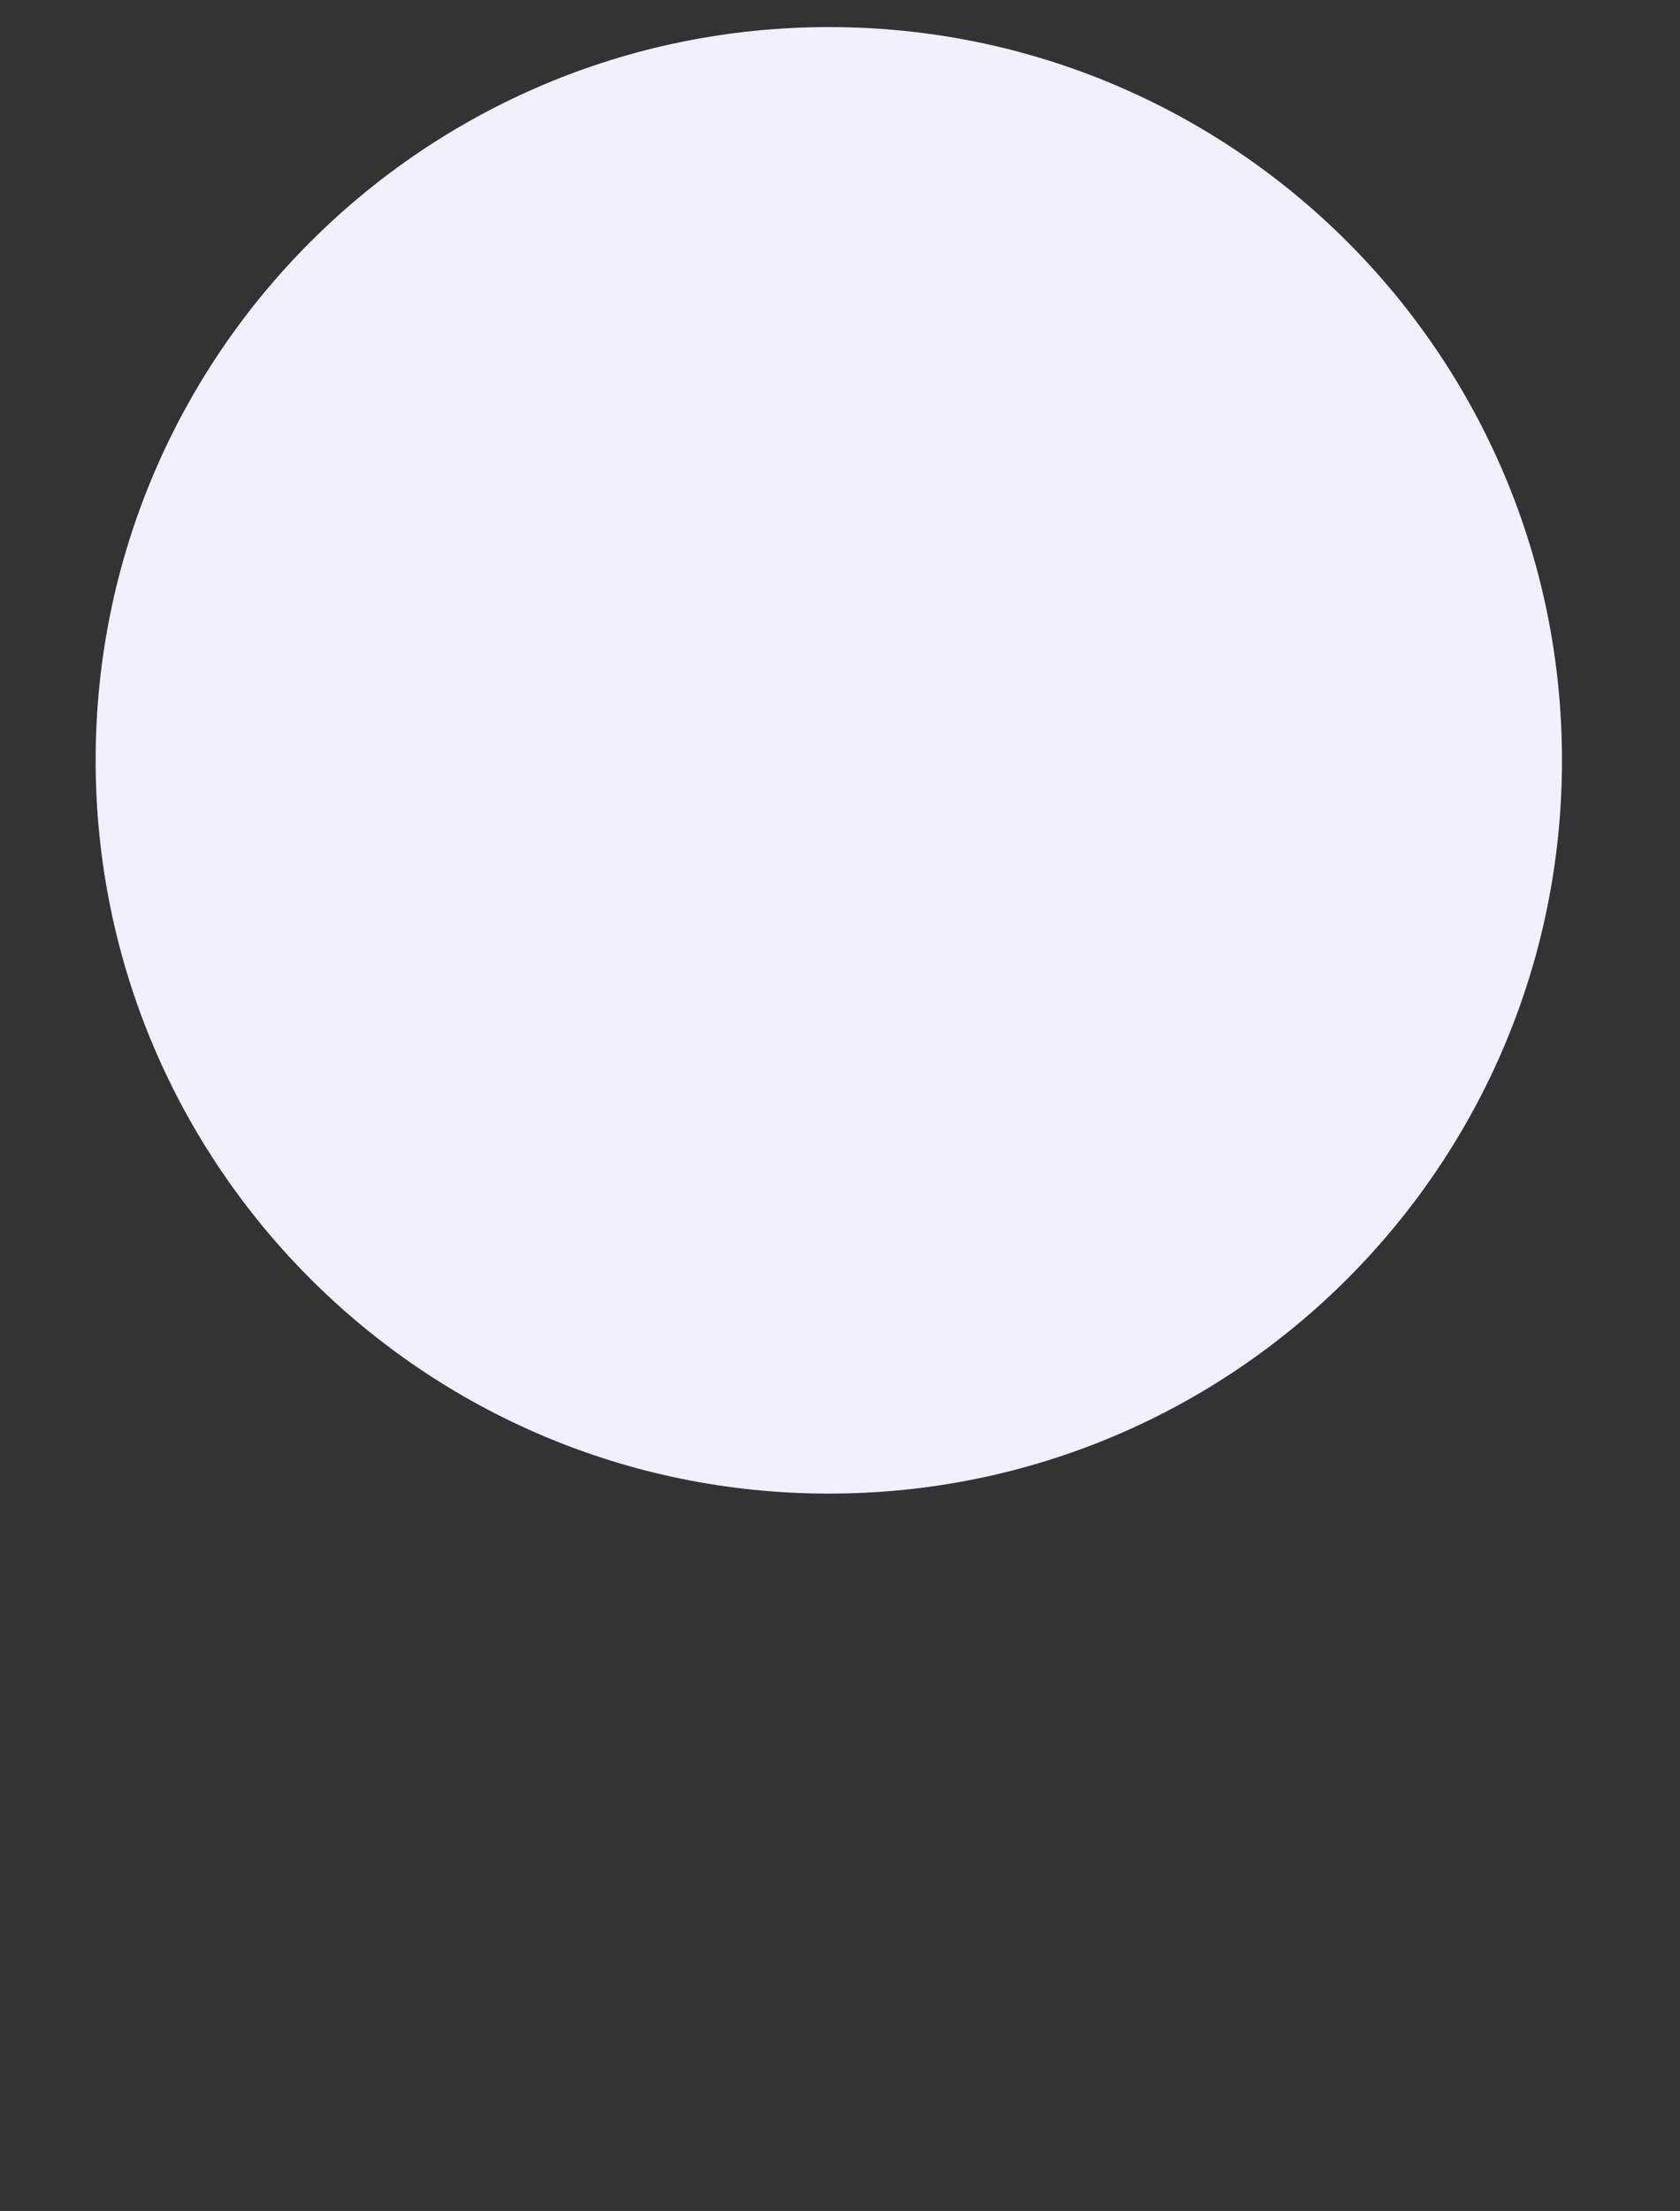 <?xml version="1.0" encoding="utf-8"?>
<!-- Generator: Adobe Illustrator 27.2.0, SVG Export Plug-In . SVG Version: 6.00 Build 0)  -->
<svg version="1.1" xmlns="http://www.w3.org/2000/svg" xmlns:xlink="http://www.w3.org/1999/xlink" x="0px" y="0px"
	 viewBox="0 0 465.5 612.4" style="enable-background:new 0 0 465.5 612.4;" xml:space="preserve">
<rect x="0" y="0" width="465.5" height="612.4" fill="#333333" stroke="none"/>
<style type="text/css">
	.st0{fill:#F0F0FF;}
	.st1{display:none;}
	.st2{display:inline;}
	.st3{fill:#CCD4F5;}
	.st4{clip-path:url(#SVGID_00000066481264585158576590000010629533623601072317_);fill:#FFFFFF;}
	.st5{clip-path:url(#SVGID_00000066481264585158576590000010629533623601072317_);fill:#82BD45;}
	.st6{clip-path:url(#SVGID_00000066481264585158576590000010629533623601072317_);fill:#70A842;}
	.st7{clip-path:url(#SVGID_00000066481264585158576590000010629533623601072317_);fill:#C2F054;}
	.st8{clip-path:url(#SVGID_00000066481264585158576590000010629533623601072317_);fill:#140536;}
	.st9{clip-path:url(#SVGID_00000072966262556787175120000009754058732845935252_);fill:#61993D;}
	.st10{fill:#91BD3D;}
	.st11{clip-path:url(#SVGID_00000044861855002068750230000009012566906913059213_);fill:#FFFFFF;}
	.st12{clip-path:url(#SVGID_00000044861855002068750230000009012566906913059213_);fill:#140536;}
	.st13{clip-path:url(#SVGID_00000155130463095101052000000015710392757710760075_);fill:#140536;}
	.st14{fill:#94ADE8;}
	.st15{clip-path:url(#SVGID_00000071551413149454197840000012012203211306699926_);fill:#FFFFFF;}
	.st16{clip-path:url(#SVGID_00000069370949541881748650000012136826022828409999_);fill:#FFFFFF;}
	.st17{clip-path:url(#SVGID_00000069370949541881748650000012136826022828409999_);fill:#61993D;}
	.st18{clip-path:url(#SVGID_00000069370949541881748650000012136826022828409999_);fill:#82BD45;}
	.st19{clip-path:url(#SVGID_00000069370949541881748650000012136826022828409999_);fill:#140536;}
	.st20{clip-path:url(#SVGID_00000060725346482141083280000012037824015863788672_);fill:#140536;}
	.st21{clip-path:url(#SVGID_00000018933590060843768940000015455237291081435034_);fill:#FFFFFF;}
	.st22{clip-path:url(#SVGID_00000018933590060843768940000015455237291081435034_);fill:#140536;}
	.st23{clip-path:url(#SVGID_00000152978472601490750810000010120367908366593183_);fill:#140536;}
	.st24{clip-path:url(#SVGID_00000040555892102327615170000008907442212022468756_);fill:#FFFFFF;}
	.st25{clip-path:url(#SVGID_00000109028435447290875590000003422915402270901131_);fill:#91BD3D;}
	
		.st26{clip-path:url(#SVGID_00000103234528035942677360000005416999732604699529_);fill:url(#SVGID_00000127025864946452787500000017982005528911013510_);}
	.st27{clip-path:url(#SVGID_00000036968956261281527200000015619650202731939971_);fill:#FFFFFF;}
	.st28{display:inline;fill:none;stroke:#FFFFFF;stroke-width:0.375;}
	.st29{display:inline;fill:none;stroke:#99D654;stroke-width:3;}
	.st30{clip-path:url(#SVGID_00000031904355399718412440000018199033111513514906_);fill:#99D654;}
</style>
<g id="last_layer">
	<path class="st0" d="M432.8,210.6c0-112.2-90.9-203.1-203.1-203.1C117.4,7.5,26.5,98.5,26.5,210.6s90.9,203.1,203.1,203.1
		C341.8,413.8,432.8,322.8,432.8,210.6"/>
</g>
<g id="_x34_th_layer" class="st1">
	<g class="st2">
		<rect x="261.4" y="98.3" class="st3" width="195.7" height="340.2"/>
		<g>
			<defs>
				<rect id="SVGID_1_" x="234.8" y="32" width="222.3" height="406.4"/>
			</defs>
			<clipPath id="SVGID_00000047778360488872403860000010329804899583481738_">
				<use xlink:href="#SVGID_1_"  style="overflow:visible;"/>
			</clipPath>
			<path style="clip-path:url(#SVGID_00000047778360488872403860000010329804899583481738_);fill:#FFFFFF;" d="M353,153.5h-66.3
				c-0.5,0-0.8-0.4-0.8-0.8c0-0.5,0.4-0.8,0.8-0.8H353c0.5,0,0.8,0.4,0.8,0.8C353.8,153.1,353.4,153.5,353,153.5"/>
			<path style="clip-path:url(#SVGID_00000047778360488872403860000010329804899583481738_);fill:#FFFFFF;" d="M286.7,126.6
				c-0.5,0-0.8-0.4-0.8-0.8c0-0.5,0.4-0.8,0.8-0.8l66.3,0c0.5,0,0.8,0.4,0.8,0.8c0,0.5-0.4,0.8-0.8,0.8H286.7z"/>
			<path style="clip-path:url(#SVGID_00000047778360488872403860000010329804899583481738_);fill:#FFFFFF;" d="M326.2,140h-39.6
				c-0.5,0-0.8-0.4-0.8-0.8c0-0.5,0.4-0.8,0.8-0.8h39.6c0.5,0,0.8,0.4,0.8,0.8C327.1,139.7,326.7,140,326.2,140"/>
			<path style="clip-path:url(#SVGID_00000047778360488872403860000010329804899583481738_);fill:#82BD45;" d="M336.1,98.5
				c-2.5-5.5-3.9-11.5-3.9-17.9c0-23.6,19.1-42.8,42.8-42.8c18.7,0,34.6,12,40.4,28.8c3.3-1.3,6.8-1.9,10.5-1.9
				c16.2,0,29.3,13.1,29.3,29.3c0,1.5-0.1,3-0.3,4.5H336.1z"/>
			<path style="clip-path:url(#SVGID_00000047778360488872403860000010329804899583481738_);fill:#82BD45;" d="M382.7,189
				c0,7.9,6.4,14.2,14.2,14.2c7.9,0,14.2-6.4,14.2-14.2s-6.4-14.2-14.2-14.2C389.1,174.8,382.7,181.1,382.7,189"/>
			<path style="clip-path:url(#SVGID_00000047778360488872403860000010329804899583481738_);fill:#82BD45;" d="M234.8,85.6
				c0,4.5,3.6,8.1,8.1,8.1c4.5,0,8.1-3.6,8.1-8.1s-3.6-8.1-8.1-8.1C238.4,77.5,234.8,81.1,234.8,85.6"/>
			<path style="clip-path:url(#SVGID_00000047778360488872403860000010329804899583481738_);fill:#82BD45;" d="M354.1,201.5
				c0,2.8,2.3,5,5.1,5c2.8,0,5.1-2.2,5.1-5s-2.3-5-5.1-5C356.4,196.5,354.1,198.7,354.1,201.5"/>
			<path style="clip-path:url(#SVGID_00000047778360488872403860000010329804899583481738_);fill:#70A842;" d="M312.5,33.9
				C312.5,33.9,312.5,33.9,312.5,33.9c-0.2,0-0.4,0-0.6,0c-0.5,0-0.9-0.4-0.9-0.9c0-0.5,0.4-0.9,0.9-0.9c0.2,0,0.4,0,0.6,0
				c0.5,0,0.9,0.4,0.9,0.9C313.4,33.5,313,33.9,312.5,33.9 M305.2,34.3c-0.5,0-0.8-0.3-0.9-0.8c-0.1-0.5,0.3-1,0.8-1
				c0.2,0,0.4-0.1,0.6-0.1c0.5-0.1,1,0.3,1,0.8c0.1,0.5-0.3,1-0.8,1c-0.2,0-0.4,0.1-0.6,0.1C305.3,34.3,305.2,34.3,305.2,34.3
				 M319.3,34.7c-0.1,0-0.1,0-0.2,0c-0.2,0-0.4-0.1-0.6-0.1c-0.5-0.1-0.8-0.6-0.7-1.1c0.1-0.5,0.6-0.8,1.1-0.7
				c0.2,0,0.4,0.1,0.6,0.1c0.5,0.1,0.8,0.6,0.7,1.1C320.1,34.3,319.7,34.7,319.3,34.7 M298.6,35.9c-0.4,0-0.8-0.2-0.9-0.6
				c-0.2-0.5,0.1-1,0.6-1.2c0.2-0.1,0.4-0.1,0.6-0.2c0.5-0.1,1,0.1,1.2,0.6c0.1,0.5-0.1,1-0.6,1.2c-0.2,0.1-0.4,0.1-0.6,0.2
				C298.8,35.9,298.7,35.9,298.6,35.9 M325.8,36.5c-0.1,0-0.2,0-0.3-0.1c-0.2-0.1-0.4-0.1-0.6-0.2c-0.5-0.2-0.7-0.7-0.6-1.2
				c0.2-0.5,0.7-0.7,1.2-0.6c0.2,0.1,0.4,0.1,0.6,0.2c0.5,0.2,0.7,0.7,0.5,1.2C326.5,36.3,326.2,36.5,325.8,36.5 M292.3,38.5
				c-0.3,0-0.7-0.2-0.8-0.5c-0.2-0.5-0.1-1,0.4-1.2c0.2-0.1,0.4-0.2,0.6-0.3c0.5-0.2,1,0,1.2,0.4c0.2,0.5,0,1-0.4,1.2
				c-0.2,0.1-0.4,0.2-0.5,0.3C292.6,38.4,292.5,38.5,292.3,38.5 M331.9,39.4c-0.2,0-0.3,0-0.5-0.1c-0.2-0.1-0.3-0.2-0.5-0.3
				c-0.4-0.2-0.6-0.8-0.4-1.3c0.2-0.4,0.8-0.6,1.3-0.4c0.2,0.1,0.4,0.2,0.6,0.3c0.4,0.3,0.6,0.8,0.3,1.3
				C332.5,39.2,332.2,39.4,331.9,39.4 M286.6,42c-0.3,0-0.6-0.1-0.7-0.4c-0.3-0.4-0.2-1,0.2-1.3c0.2-0.1,0.3-0.2,0.5-0.4
				c0.4-0.3,1-0.2,1.3,0.2c0.3,0.4,0.2,1-0.2,1.3c-0.2,0.1-0.3,0.2-0.5,0.4C287,42,286.8,42,286.6,42 M337.5,43.2
				c-0.2,0-0.4-0.1-0.6-0.2c-0.2-0.1-0.3-0.3-0.5-0.4c-0.4-0.3-0.5-0.9-0.2-1.3c0.3-0.4,0.9-0.5,1.3-0.2c0.2,0.1,0.3,0.3,0.5,0.4
				c0.4,0.3,0.5,0.9,0.1,1.3C338,43.1,337.8,43.2,337.5,43.2 M281.5,46.5c-0.2,0-0.5-0.1-0.6-0.3c-0.4-0.4-0.4-0.9,0-1.3
				c0.1-0.1,0.3-0.3,0.4-0.4c0.4-0.4,0.9-0.4,1.3,0c0.4,0.4,0.4,0.9,0,1.3c-0.1,0.1-0.3,0.3-0.4,0.4C282,46.4,281.7,46.5,281.5,46.5
				 M342.4,47.9c-0.3,0-0.5-0.1-0.7-0.3c-0.1-0.1-0.3-0.3-0.4-0.4c-0.3-0.4-0.3-1,0.1-1.3c0.4-0.3,1-0.3,1.3,0.1
				c0.1,0.2,0.3,0.3,0.4,0.5c0.3,0.4,0.3,1-0.1,1.3C342.8,47.8,342.6,47.9,342.4,47.9 M277.2,51.7c-0.2,0-0.4-0.1-0.5-0.2
				c-0.4-0.3-0.5-0.9-0.2-1.3c0.1-0.2,0.2-0.3,0.4-0.5c0.3-0.4,0.9-0.5,1.3-0.2c0.4,0.3,0.5,0.9,0.2,1.3c-0.1,0.2-0.2,0.3-0.3,0.5
				C277.8,51.6,277.5,51.7,277.2,51.7 M346.4,53.3c-0.3,0-0.6-0.2-0.8-0.4c-0.1-0.2-0.2-0.3-0.3-0.5c-0.3-0.4-0.2-1,0.3-1.3
				c0.4-0.3,1-0.2,1.3,0.3c0.1,0.2,0.2,0.4,0.3,0.5c0.3,0.4,0.1,1-0.3,1.3C346.8,53.2,346.6,53.3,346.4,53.3 M273.8,57.6
				c-0.1,0-0.3,0-0.4-0.1c-0.5-0.2-0.7-0.8-0.4-1.2c0.1-0.2,0.2-0.4,0.3-0.6c0.2-0.5,0.8-0.6,1.2-0.4c0.5,0.2,0.6,0.8,0.4,1.2
				c-0.1,0.2-0.2,0.4-0.3,0.5C274.5,57.4,274.1,57.6,273.8,57.6 M349.6,59.3c-0.4,0-0.7-0.2-0.9-0.6c-0.1-0.2-0.2-0.4-0.2-0.6
				c-0.2-0.5,0-1,0.5-1.2c0.5-0.2,1,0,1.2,0.5c0.1,0.2,0.2,0.4,0.2,0.6c0.2,0.5,0,1-0.5,1.2C349.8,59.2,349.7,59.3,349.6,59.3
				 M271.4,63.9c-0.1,0-0.2,0-0.3,0c-0.5-0.1-0.8-0.7-0.6-1.1c0.1-0.2,0.1-0.4,0.2-0.6c0.1-0.5,0.7-0.8,1.2-0.6
				c0.5,0.1,0.8,0.7,0.6,1.2c-0.1,0.2-0.1,0.4-0.2,0.6C272.2,63.6,271.8,63.9,271.4,63.9 M351.7,65.7c-0.4,0-0.8-0.3-0.9-0.7
				c0-0.2-0.1-0.4-0.1-0.6c-0.1-0.5,0.2-1,0.7-1.1c0.5-0.1,1,0.2,1.1,0.7c0.1,0.2,0.1,0.4,0.2,0.6c0.1,0.5-0.2,1-0.7,1.1
				C351.8,65.7,351.8,65.7,351.7,65.7 M270,70.5c0,0-0.1,0-0.1,0c-0.5-0.1-0.9-0.5-0.8-1c0-0.2,0.1-0.4,0.1-0.6
				c0.1-0.5,0.5-0.9,1-0.8c0.5,0.1,0.9,0.5,0.8,1c0,0.2-0.1,0.4-0.1,0.6C270.9,70.2,270.5,70.5,270,70.5 M352.7,72.4
				c-0.5,0-0.9-0.4-0.9-0.9c0-0.2,0-0.4,0-0.6c0-0.5,0.3-1,0.8-1c0.5,0,1,0.3,1,0.8c0,0.2,0,0.4,0.1,0.6
				C353.7,71.9,353.3,72.3,352.7,72.4C352.8,72.4,352.7,72.4,352.7,72.4 M352.8,76L352.8,76c-0.5,0-0.9-0.4-0.9-0.9
				c0-0.2,0-0.4,0-0.6c0-0.5,0.4-0.9,0.9-0.9c0.5,0,0.9,0.4,0.9,0.9c0,0.2,0,0.4,0,0.6C353.7,75.6,353.3,76,352.8,76 M269.8,77.3
				c-0.5,0-0.9-0.4-0.9-0.9c0-0.2,0-0.4,0-0.6c0-0.5,0.4-0.9,0.9-0.9c0.5,0,0.9,0.4,0.9,0.9c0,0.2,0,0.4,0,0.6
				C270.7,76.8,270.3,77.2,269.8,77.3C269.8,77.3,269.8,77.3,269.8,77.3 M352.2,82.8c-0.1,0-0.1,0-0.2,0c-0.5-0.1-0.8-0.6-0.7-1.1
				c0-0.2,0.1-0.4,0.1-0.6c0.1-0.5,0.6-0.8,1.1-0.8c0.5,0.1,0.8,0.6,0.8,1.1c0,0.2-0.1,0.4-0.1,0.6C353,82.5,352.6,82.8,352.2,82.8
				 M270.6,84c-0.4,0-0.8-0.3-0.9-0.7c0-0.2-0.1-0.4-0.1-0.6c-0.1-0.5,0.2-1,0.7-1.1c0.5-0.1,1,0.2,1.1,0.7c0,0.2,0.1,0.4,0.1,0.6
				c0.1,0.5-0.2,1-0.7,1.1C270.8,84,270.7,84,270.6,84 M350.5,89.3c-0.1,0-0.2,0-0.3-0.1c-0.5-0.2-0.7-0.7-0.6-1.2
				c0.1-0.2,0.1-0.4,0.2-0.6c0.2-0.5,0.7-0.7,1.2-0.6c0.5,0.2,0.7,0.7,0.6,1.2c-0.1,0.2-0.1,0.4-0.2,0.6
				C351.2,89.1,350.8,89.3,350.5,89.3 M272.6,90.5c-0.4,0-0.7-0.2-0.9-0.6c-0.1-0.2-0.1-0.4-0.2-0.6c-0.2-0.5,0.1-1,0.5-1.2
				c0.5-0.2,1,0.1,1.2,0.5c0.1,0.2,0.1,0.4,0.2,0.6c0.2,0.5-0.1,1-0.5,1.2C272.8,90.4,272.7,90.5,272.6,90.5 M347.7,95.5
				c-0.2,0-0.3,0-0.4-0.1c-0.4-0.2-0.6-0.8-0.4-1.3c0.1-0.2,0.2-0.4,0.3-0.5c0.2-0.4,0.8-0.6,1.2-0.4c0.5,0.2,0.6,0.8,0.4,1.2
				c-0.1,0.2-0.2,0.4-0.3,0.6C348.3,95.3,348,95.5,347.7,95.5 M275.5,96.5c-0.3,0-0.6-0.2-0.8-0.5c-0.1-0.2-0.2-0.4-0.3-0.5
				c-0.3-0.4-0.1-1,0.3-1.3c0.4-0.3,1-0.1,1.3,0.3c0.1,0.2,0.2,0.3,0.3,0.5c0.3,0.4,0.1,1-0.3,1.3C275.8,96.5,275.7,96.5,275.5,96.5
				 M343.9,101.1c-0.2,0-0.4-0.1-0.6-0.2c-0.4-0.3-0.5-0.9-0.2-1.3c0.1-0.2,0.2-0.3,0.4-0.5c0.3-0.4,0.9-0.5,1.3-0.2
				c0.4,0.3,0.5,0.9,0.2,1.3c-0.1,0.2-0.3,0.3-0.4,0.5C344.5,101,344.2,101.1,343.9,101.1 M279.4,102.1c-0.3,0-0.5-0.1-0.7-0.3
				c-0.1-0.2-0.3-0.3-0.4-0.5c-0.3-0.4-0.3-1,0.1-1.3c0.4-0.3,1-0.3,1.3,0.1c0.1,0.2,0.3,0.3,0.4,0.5c0.3,0.4,0.3,1-0.1,1.3
				C279.8,102,279.6,102.1,279.4,102.1 M339.3,106.1c-0.2,0-0.5-0.1-0.7-0.3c-0.3-0.4-0.3-1,0.1-1.3c0.1-0.1,0.3-0.3,0.4-0.4
				c0.4-0.4,1-0.3,1.3,0s0.3,1,0,1.3c-0.2,0.1-0.3,0.3-0.5,0.4C339.8,106,339.6,106.1,339.3,106.1 M284.2,106.9
				c-0.2,0-0.4-0.1-0.6-0.2c-0.2-0.1-0.3-0.3-0.5-0.4c-0.4-0.3-0.4-0.9-0.1-1.3c0.3-0.4,0.9-0.4,1.3-0.1c0.1,0.1,0.3,0.3,0.5,0.4
				c0.4,0.3,0.4,0.9,0.1,1.3C284.7,106.8,284.4,106.9,284.2,106.9 M334,110.2c-0.3,0-0.6-0.1-0.8-0.4c-0.3-0.4-0.2-1,0.3-1.3
				c0.2-0.1,0.3-0.2,0.5-0.3c0.4-0.3,1-0.2,1.3,0.2c0.3,0.4,0.2,1-0.2,1.3c-0.2,0.1-0.3,0.2-0.5,0.3
				C334.3,110.2,334.2,110.2,334,110.2 M289.6,110.9c-0.2,0-0.3,0-0.5-0.1c-0.2-0.1-0.4-0.2-0.5-0.3c-0.4-0.3-0.6-0.8-0.3-1.3
				s0.8-0.6,1.3-0.3c0.2,0.1,0.3,0.2,0.5,0.3c0.4,0.3,0.6,0.8,0.3,1.3C290.2,110.7,289.9,110.9,289.6,110.9 M328,113.5
				c-0.4,0-0.7-0.2-0.8-0.6c-0.2-0.5,0-1,0.5-1.2c0.2-0.1,0.4-0.2,0.5-0.2c0.5-0.2,1,0,1.2,0.5c0.2,0.5,0,1-0.5,1.2
				c-0.2,0.1-0.4,0.2-0.6,0.3C328.3,113.4,328.2,113.5,328,113.5 M295.7,113.9c-0.1,0-0.2,0-0.3-0.1c-0.2-0.1-0.4-0.2-0.6-0.2
				c-0.5-0.2-0.7-0.7-0.5-1.2c0.2-0.5,0.7-0.7,1.2-0.5c0.2,0.1,0.4,0.2,0.6,0.2c0.5,0.2,0.7,0.7,0.5,1.2
				C296.4,113.7,296,113.9,295.7,113.9 M321.7,115.7c-0.4,0-0.8-0.3-0.9-0.7c-0.1-0.5,0.2-1,0.7-1.1c0.2,0,0.4-0.1,0.6-0.2
				c0.5-0.1,1,0.2,1.1,0.6s-0.2,1-0.6,1.1c-0.2,0.1-0.4,0.1-0.6,0.2C321.8,115.7,321.7,115.7,321.7,115.7 M302.1,116
				c-0.1,0-0.1,0-0.2,0c-0.2,0-0.4-0.1-0.6-0.1c-0.5-0.1-0.8-0.6-0.7-1.1c0.1-0.5,0.6-0.8,1.1-0.7c0.2,0,0.4,0.1,0.6,0.1
				c0.5,0.1,0.8,0.6,0.7,1.1C302.9,115.7,302.6,116,302.1,116 M315,116.8c-0.5,0-0.9-0.4-0.9-0.8c0-0.5,0.3-1,0.8-1
				c0.2,0,0.4,0,0.6-0.1c0.5-0.1,1,0.3,1,0.8c0.1,0.5-0.3,1-0.8,1C315.5,116.8,315.3,116.8,315,116.8C315,116.8,315,116.8,315,116.8
				 M308.8,116.9C308.8,116.9,308.8,116.9,308.8,116.9c-0.3,0-0.5,0-0.7,0c-0.5,0-0.9-0.5-0.9-1c0-0.5,0.5-0.9,1-0.9
				c0.2,0,0.4,0,0.6,0c0.5,0,0.9,0.5,0.9,1C309.7,116.5,309.3,116.9,308.8,116.9"/>
			<path style="clip-path:url(#SVGID_00000047778360488872403860000010329804899583481738_);fill:#C2F054;" d="M344.4,74.5
				c0,18.3-14.8,33.1-33.1,33.1c-18.3,0-33.1-14.8-33.1-33.1s14.8-33.1,33.1-33.1C329.6,41.4,344.4,56.2,344.4,74.5"/>
			<path style="clip-path:url(#SVGID_00000047778360488872403860000010329804899583481738_);fill:#140536;" d="M305,92.3
				c-0.2,0-0.4-0.1-0.6-0.2c-0.4-0.3-0.5-0.9-0.2-1.3l11.5-15.4H305c-0.4,0-0.7-0.2-0.8-0.5c-0.2-0.3-0.1-0.7,0.1-1l12.6-16.9
				c0.3-0.4,0.9-0.5,1.3-0.2c0.4,0.3,0.5,0.9,0.2,1.3l-11.5,15.4h10.8c0.3,0,0.7,0.2,0.8,0.5c0.2,0.3,0.1,0.7-0.1,1l-12.6,16.9
				C305.5,92.2,305.3,92.3,305,92.3"/>
			<path style="clip-path:url(#SVGID_00000047778360488872403860000010329804899583481738_);fill:#140536;" d="M297.9,75.4h-4.7
				c-0.5,0-0.9-0.4-0.9-0.9c0-0.5,0.4-0.9,0.9-0.9h4.7c0.5,0,0.9,0.4,0.9,0.9C298.9,75,298.4,75.4,297.9,75.4"/>
			<path style="clip-path:url(#SVGID_00000047778360488872403860000010329804899583481738_);fill:#140536;" d="M301.2,66.9
				c-0.2,0-0.5-0.1-0.7-0.3l-3.3-3.3c-0.4-0.4-0.4-0.9,0-1.3c0.4-0.4,0.9-0.4,1.3,0l3.3,3.3c0.4,0.4,0.4,0.9,0,1.3
				C301.7,66.8,301.5,66.9,301.2,66.9"/>
			<path style="clip-path:url(#SVGID_00000047778360488872403860000010329804899583481738_);fill:#140536;" d="M297.9,87.3
				c-0.2,0-0.5-0.1-0.7-0.3c-0.4-0.4-0.4-0.9,0-1.3l3.3-3.3c0.4-0.4,0.9-0.4,1.3,0c0.4,0.4,0.4,0.9,0,1.3l-3.3,3.3
				C298.4,87.2,298.2,87.3,297.9,87.3"/>
			<path style="clip-path:url(#SVGID_00000047778360488872403860000010329804899583481738_);fill:#140536;" d="M329.3,75.4h-4.7
				c-0.5,0-0.9-0.4-0.9-0.9c0-0.5,0.4-0.9,0.9-0.9h4.7c0.5,0,0.9,0.4,0.9,0.9C330.3,75,329.9,75.4,329.3,75.4"/>
			<path style="clip-path:url(#SVGID_00000047778360488872403860000010329804899583481738_);fill:#140536;" d="M324.7,87.3
				c-0.2,0-0.5-0.1-0.7-0.3l-3.3-3.3c-0.4-0.4-0.4-0.9,0-1.3c0.4-0.4,0.9-0.4,1.3,0l3.3,3.3c0.4,0.4,0.4,0.9,0,1.3
				C325.1,87.2,324.9,87.3,324.7,87.3"/>
			<path style="clip-path:url(#SVGID_00000047778360488872403860000010329804899583481738_);fill:#140536;" d="M321.4,66.9
				c-0.2,0-0.5-0.1-0.7-0.3c-0.4-0.4-0.4-0.9,0-1.3L324,62c0.4-0.4,0.9-0.4,1.3,0c0.4,0.4,0.4,0.9,0,1.3l-3.3,3.3
				C321.8,66.8,321.6,66.9,321.4,66.9"/>
			<path style="clip-path:url(#SVGID_00000047778360488872403860000010329804899583481738_);fill:#82BD45;" d="M457.1,295.4
				c-5.5,2.5-11.5,3.9-17.9,3.9c-23.6,0-42.8-19.1-42.8-42.8c0-18.7,12-34.6,28.8-40.4c-1.3-3.3-1.9-6.8-1.9-10.5
				c0-16.2,13.1-29.3,29.3-29.3c1.5,0,3,0.1,4.5,0.3V295.4z"/>
		</g>
	</g>
</g>
<g id="_x33_rd_layer" class="st1">
	<g class="st2">
		<g>
			<defs>
				<rect id="SVGID_00000021108992901578121200000007910435623551225531_" x="3" y="45.7" width="189.4" height="253.1"/>
			</defs>
			<clipPath id="SVGID_00000054963648203352005170000002602691000175516606_">
				<use xlink:href="#SVGID_00000021108992901578121200000007910435623551225531_"  style="overflow:visible;"/>
			</clipPath>
			<path style="clip-path:url(#SVGID_00000054963648203352005170000002602691000175516606_);fill:#61993D;" d="M8,149.6
				c0,21.5,17.4,38.9,38.9,38.9c21.5,0,38.9-17.4,38.9-38.9s-17.4-38.9-38.9-38.9C25.4,110.7,8,128.1,8,149.6"/>
		</g>
		<rect x="8" y="153.1" class="st10" width="184.4" height="145.7"/>
		<g>
			<defs>
				<rect id="SVGID_00000081629767954001788000000002354043965466259378_" x="3" y="45.7" width="189.4" height="253.1"/>
			</defs>
			<clipPath id="SVGID_00000073719795792397858160000015470541983690941829_">
				<use xlink:href="#SVGID_00000081629767954001788000000002354043965466259378_"  style="overflow:visible;"/>
			</clipPath>
			<path style="clip-path:url(#SVGID_00000073719795792397858160000015470541983690941829_);fill:#FFFFFF;" d="M88.2,208.3H21.9
				c-0.5,0-0.8-0.4-0.8-0.8s0.4-0.8,0.8-0.8h66.3c0.5,0,0.8,0.4,0.8,0.8S88.7,208.3,88.2,208.3"/>
			<path style="clip-path:url(#SVGID_00000073719795792397858160000015470541983690941829_);fill:#FFFFFF;" d="M88.2,181.4H21.9
				c-0.5,0-0.8-0.4-0.8-0.8s0.4-0.8,0.8-0.8h66.3c0.5,0,0.8,0.4,0.8,0.8S88.7,181.4,88.2,181.4"/>
			<path style="clip-path:url(#SVGID_00000073719795792397858160000015470541983690941829_);fill:#FFFFFF;" d="M61.5,194.8H21.9
				c-0.5,0-0.8-0.4-0.8-0.8s0.4-0.8,0.8-0.8h39.6c0.5,0,0.8,0.4,0.8,0.8S62,194.8,61.5,194.8"/>
			<path style="clip-path:url(#SVGID_00000073719795792397858160000015470541983690941829_);fill:#140536;" d="M106.1,153.9
				c-0.3,0-0.6-0.3-0.6-0.6v-21c0-0.3,0.3-0.6,0.6-0.6s0.6,0.3,0.6,0.6v21C106.7,153.6,106.4,153.9,106.1,153.9"/>
			<path style="clip-path:url(#SVGID_00000073719795792397858160000015470541983690941829_);fill:#140536;" d="M165.3,153.9
				c-0.3,0-0.6-0.3-0.6-0.6v-21c0-0.3,0.3-0.6,0.6-0.6s0.6,0.3,0.6,0.6v21C165.9,153.6,165.6,153.9,165.3,153.9"/>
			<path style="clip-path:url(#SVGID_00000073719795792397858160000015470541983690941829_);fill:#140536;" d="M165.3,146.6h-59.2
				c-0.3,0-0.6-0.3-0.6-0.6s0.3-0.6,0.6-0.6h59.2c0.3,0,0.6,0.3,0.6,0.6S165.6,146.6,165.3,146.6"/>
		</g>
		<rect x="88.7" y="49.6" class="st10" width="96.9" height="79"/>
		<g>
			<defs>
				<rect id="SVGID_00000178920470445916839600000008441553942719228606_" x="3" y="45.7" width="189.4" height="253.1"/>
			</defs>
			<clipPath id="SVGID_00000039098731060438046300000001292836129713858188_">
				<use xlink:href="#SVGID_00000178920470445916839600000008441553942719228606_"  style="overflow:visible;"/>
			</clipPath>
			<path style="clip-path:url(#SVGID_00000039098731060438046300000001292836129713858188_);fill:#140536;" d="M86.2,131.3h101.9
				V46.9H86.2V131.3z M188.7,132.5H85.6c-0.3,0-0.6-0.3-0.6-0.6V46.3c0-0.3,0.3-0.6,0.6-0.6h103.1c0.3,0,0.6,0.3,0.6,0.6v85.6
				C189.3,132.2,189,132.5,188.7,132.5"/>
		</g>
		<rect x="98.6" y="59.6" class="st14" width="77.1" height="58.9"/>
		<g>
			<defs>
				<rect id="SVGID_00000183216842224922835410000009083075656550448516_" x="3" y="45.7" width="189.4" height="253.1"/>
			</defs>
			<clipPath id="SVGID_00000158005079098676494290000012212815919214405295_">
				<use xlink:href="#SVGID_00000183216842224922835410000009083075656550448516_"  style="overflow:visible;"/>
			</clipPath>
			<path style="clip-path:url(#SVGID_00000158005079098676494290000012212815919214405295_);fill:#FFFFFF;" d="M99.5,117.6h75.3
				V60.5H99.5V117.6z M175.7,119.5H98.6c-0.5,0-0.9-0.4-0.9-0.9V59.6c0-0.5,0.4-0.9,0.9-0.9h77.1c0.5,0,0.9,0.4,0.9,0.9v58.9
				C176.6,119.1,176.2,119.5,175.7,119.5"/>
			<path style="clip-path:url(#SVGID_00000158005079098676494290000012212815919214405295_);fill:#FFFFFF;" d="M175.7,80.2H98.6
				c-0.5,0-0.9-0.4-0.9-0.9c0-0.5,0.4-0.9,0.9-0.9h77.1c0.5,0,0.9,0.4,0.9,0.9C176.6,79.8,176.2,80.2,175.7,80.2"/>
			<path style="clip-path:url(#SVGID_00000158005079098676494290000012212815919214405295_);fill:#FFFFFF;" d="M175.7,99.8H98.6
				c-0.5,0-0.9-0.4-0.9-0.9c0-0.5,0.4-0.9,0.9-0.9h77.1c0.5,0,0.9,0.4,0.9,0.9C176.6,99.4,176.2,99.8,175.7,99.8"/>
			<path style="clip-path:url(#SVGID_00000158005079098676494290000012212815919214405295_);fill:#FFFFFF;" d="M117.9,119.5
				c-0.5,0-0.9-0.4-0.9-0.9V59.6c0-0.5,0.4-0.9,0.9-0.9s0.9,0.4,0.9,0.9v58.9C118.8,119.1,118.4,119.5,117.9,119.5"/>
			<path style="clip-path:url(#SVGID_00000158005079098676494290000012212815919214405295_);fill:#FFFFFF;" d="M137.1,119.5
				c-0.5,0-0.9-0.4-0.9-0.9V59.6c0-0.5,0.4-0.9,0.9-0.9s0.9,0.4,0.9,0.9v58.9C138.1,119.1,137.7,119.5,137.1,119.5"/>
			<path style="clip-path:url(#SVGID_00000158005079098676494290000012212815919214405295_);fill:#FFFFFF;" d="M156.4,119.5
				c-0.5,0-0.9-0.4-0.9-0.9V59.6c0-0.5,0.4-0.9,0.9-0.9s0.9,0.4,0.9,0.9v58.9C157.3,119.1,156.9,119.5,156.4,119.5"/>
		</g>
	</g>
</g>
<g id="_x32_nd_layer" class="st1">
	<g class="st2">
		<rect x="168.2" y="205.8" class="st14" width="161.6" height="231.3"/>
		<g>
			<defs>
				<rect id="SVGID_00000009556470931992450500000007883026120665802157_" x="168.2" y="131.3" width="214.4" height="305.9"/>
			</defs>
			<clipPath id="SVGID_00000066507885558278313330000004032070898076533151_">
				<use xlink:href="#SVGID_00000009556470931992450500000007883026120665802157_"  style="overflow:visible;"/>
			</clipPath>
			<path style="clip-path:url(#SVGID_00000066507885558278313330000004032070898076533151_);fill:#FFFFFF;" d="M259.8,261h-66.3
				c-0.5,0-0.8-0.4-0.8-0.8c0-0.5,0.4-0.8,0.8-0.8h66.3c0.5,0,0.8,0.4,0.8,0.8C260.6,260.7,260.2,261,259.8,261"/>
			<path style="clip-path:url(#SVGID_00000066507885558278313330000004032070898076533151_);fill:#FFFFFF;" d="M193.5,234.2
				c-0.5,0-0.8-0.4-0.8-0.8c0-0.5,0.4-0.8,0.8-0.8l66.3,0c0.5,0,0.8,0.4,0.8,0.8c0,0.5-0.4,0.8-0.8,0.8H193.5z"/>
			<path style="clip-path:url(#SVGID_00000066507885558278313330000004032070898076533151_);fill:#FFFFFF;" d="M233,247.6h-39.6
				c-0.5,0-0.8-0.4-0.8-0.8c0-0.5,0.4-0.8,0.8-0.8H233c0.5,0,0.8,0.4,0.8,0.8C233.9,247.2,233.5,247.6,233,247.6"/>
			<path style="clip-path:url(#SVGID_00000066507885558278313330000004032070898076533151_);fill:#61993D;" d="M382.6,378.6v-13
				c0-19.7-16-35.7-35.7-35.7c-19.7,0-35.7,16-35.7,35.7v13c0,19.7,16,35.7,35.7,35.7C366.6,414.3,382.6,398.3,382.6,378.6"/>
			<path style="clip-path:url(#SVGID_00000066507885558278313330000004032070898076533151_);fill:#82BD45;" d="M324.8,323.4
				c0,12.8,10.4,23.2,23.2,23.2c12.8,0,23.2-10.4,23.2-23.2c0-12.8-10.4-23.2-23.2-23.2C335.2,300.2,324.8,310.6,324.8,323.4"/>
			<path style="clip-path:url(#SVGID_00000066507885558278313330000004032070898076533151_);fill:#140536;" d="M220.4,206.5
				c-0.2,0-0.4-0.2-0.4-0.4v-14.6c0-0.2,0.2-0.4,0.4-0.4c0.2,0,0.4,0.2,0.4,0.4V206C220.9,206.3,220.7,206.5,220.4,206.5"/>
			<path style="clip-path:url(#SVGID_00000066507885558278313330000004032070898076533151_);fill:#140536;" d="M261.6,206.5
				c-0.2,0-0.4-0.2-0.4-0.4v-14.6c0-0.2,0.2-0.4,0.4-0.4s0.4,0.2,0.4,0.4V206C262,206.3,261.8,206.5,261.6,206.5"/>
			<path style="clip-path:url(#SVGID_00000066507885558278313330000004032070898076533151_);fill:#140536;" d="M261.6,201.4h-41.2
				c-0.2,0-0.4-0.2-0.4-0.4c0-0.2,0.2-0.4,0.4-0.4h41.2c0.2,0,0.4,0.2,0.4,0.4C262,201.2,261.8,201.4,261.6,201.4"/>
		</g>
		<rect x="208.3" y="134" class="st10" width="67.3" height="54.9"/>
		<g>
			<defs>
				<rect id="SVGID_00000035493029854246084230000004979754079633103255_" x="168.2" y="131.3" width="214.4" height="305.9"/>
			</defs>
			<clipPath id="SVGID_00000116228787620110592030000011532153491776292784_">
				<use xlink:href="#SVGID_00000035493029854246084230000004979754079633103255_"  style="overflow:visible;"/>
			</clipPath>
			<path style="clip-path:url(#SVGID_00000116228787620110592030000011532153491776292784_);fill:#140536;" d="M206.6,190.7h70.8
				v-58.6h-70.8V190.7z M277.8,191.6h-71.7c-0.2,0-0.4-0.2-0.4-0.4v-59.5c0-0.2,0.2-0.4,0.4-0.4h71.7c0.2,0,0.4,0.2,0.4,0.4v59.5
				C278.3,191.4,278.1,191.6,277.8,191.6"/>
		</g>
		<rect x="215.2" y="140.9" class="st14" width="53.6" height="41"/>
		<g>
			<defs>
				<rect id="SVGID_00000157275994934798536450000005508322709571696027_" x="168.2" y="131.3" width="214.4" height="305.9"/>
			</defs>
			<clipPath id="SVGID_00000077308131866203688110000014812847737670340488_">
				<use xlink:href="#SVGID_00000157275994934798536450000005508322709571696027_"  style="overflow:visible;"/>
			</clipPath>
			<path style="clip-path:url(#SVGID_00000077308131866203688110000014812847737670340488_);fill:#FFFFFF;" d="M215.9,181.3h52.3
				v-39.7h-52.3V181.3z M268.8,182.5h-53.6c-0.4,0-0.6-0.3-0.6-0.6v-41c0-0.4,0.3-0.6,0.6-0.6h53.6c0.4,0,0.6,0.3,0.6,0.6v41
				C269.4,182.3,269.2,182.5,268.8,182.5"/>
			<path style="clip-path:url(#SVGID_00000077308131866203688110000014812847737670340488_);fill:#FFFFFF;" d="M268.8,155.2h-53.6
				c-0.4,0-0.6-0.3-0.6-0.6c0-0.4,0.3-0.6,0.6-0.6h53.6c0.4,0,0.6,0.3,0.6,0.6C269.4,154.9,269.2,155.2,268.8,155.2"/>
			<path style="clip-path:url(#SVGID_00000077308131866203688110000014812847737670340488_);fill:#FFFFFF;" d="M268.8,168.9h-53.6
				c-0.4,0-0.6-0.3-0.6-0.6c0-0.4,0.3-0.6,0.6-0.6h53.6c0.4,0,0.6,0.3,0.6,0.6C269.4,168.6,269.2,168.9,268.8,168.9"/>
			<path style="clip-path:url(#SVGID_00000077308131866203688110000014812847737670340488_);fill:#FFFFFF;" d="M228.6,182.5
				c-0.4,0-0.6-0.3-0.6-0.6v-41c0-0.4,0.3-0.6,0.6-0.6c0.4,0,0.6,0.3,0.6,0.6v41C229.3,182.3,229,182.5,228.6,182.5"/>
			<path style="clip-path:url(#SVGID_00000077308131866203688110000014812847737670340488_);fill:#FFFFFF;" d="M242,182.5
				c-0.4,0-0.6-0.3-0.6-0.6v-41c0-0.4,0.3-0.6,0.6-0.6s0.6,0.3,0.6,0.6v41C242.7,182.3,242.4,182.5,242,182.5"/>
			<path style="clip-path:url(#SVGID_00000077308131866203688110000014812847737670340488_);fill:#FFFFFF;" d="M255.4,182.5
				c-0.4,0-0.6-0.3-0.6-0.6v-41c0-0.4,0.3-0.6,0.6-0.6s0.6,0.3,0.6,0.6v41C256,182.3,255.8,182.5,255.4,182.5"/>
			<path style="clip-path:url(#SVGID_00000077308131866203688110000014812847737670340488_);fill:#140536;" d="M324.8,298
				c-0.2,0-0.4-0.2-0.4-0.4v-14.6c0-0.2,0.2-0.4,0.4-0.4s0.4,0.2,0.4,0.4v14.6C325.2,297.8,325,298,324.8,298"/>
			<path style="clip-path:url(#SVGID_00000077308131866203688110000014812847737670340488_);fill:#140536;" d="M365.9,298
				c-0.2,0-0.4-0.2-0.4-0.4v-14.6c0-0.2,0.2-0.4,0.4-0.4s0.4,0.2,0.4,0.4v14.6C366.3,297.8,366.1,298,365.9,298"/>
			<path style="clip-path:url(#SVGID_00000077308131866203688110000014812847737670340488_);fill:#140536;" d="M365.9,292.9h-41.2
				c-0.2,0-0.4-0.2-0.4-0.4c0-0.2,0.2-0.4,0.4-0.4h41.2c0.2,0,0.4,0.2,0.4,0.4C366.3,292.7,366.1,292.9,365.9,292.9"/>
		</g>
		<rect x="312.7" y="225.5" class="st10" width="67.3" height="54.9"/>
		<g>
			<defs>
				<rect id="SVGID_00000106848926373375612420000014711022726430152595_" x="168.2" y="131.3" width="214.4" height="305.9"/>
			</defs>
			<clipPath id="SVGID_00000103259750723401774480000000194261140250283668_">
				<use xlink:href="#SVGID_00000106848926373375612420000014711022726430152595_"  style="overflow:visible;"/>
			</clipPath>
			<path style="clip-path:url(#SVGID_00000103259750723401774480000000194261140250283668_);fill:#140536;" d="M310.9,282.2h70.8
				v-58.6h-70.8V282.2z M382.2,283.1h-71.7c-0.2,0-0.4-0.2-0.4-0.4v-59.5c0-0.2,0.2-0.4,0.4-0.4h71.7c0.2,0,0.4,0.2,0.4,0.4v59.5
				C382.6,282.9,382.4,283.1,382.2,283.1"/>
		</g>
		<rect x="319.5" y="232.5" class="st14" width="53.6" height="41"/>
		<g>
			<defs>
				<rect id="SVGID_00000097481076156355744200000005676019169681451929_" x="168.2" y="131.3" width="214.4" height="305.9"/>
			</defs>
			<clipPath id="SVGID_00000032642197769455670700000017832898342764745391_">
				<use xlink:href="#SVGID_00000097481076156355744200000005676019169681451929_"  style="overflow:visible;"/>
			</clipPath>
			<path style="clip-path:url(#SVGID_00000032642197769455670700000017832898342764745391_);fill:#FFFFFF;" d="M320.2,272.8h52.3
				v-39.7h-52.3V272.8z M373.1,274h-53.6c-0.4,0-0.6-0.3-0.6-0.6v-41c0-0.4,0.3-0.6,0.6-0.6h53.6c0.4,0,0.6,0.3,0.6,0.6v41
				C373.8,273.8,373.5,274,373.1,274"/>
			<path style="clip-path:url(#SVGID_00000032642197769455670700000017832898342764745391_);fill:#FFFFFF;" d="M373.1,246.7h-53.6
				c-0.4,0-0.6-0.3-0.6-0.6s0.3-0.6,0.6-0.6h53.6c0.4,0,0.6,0.3,0.6,0.6S373.5,246.7,373.1,246.7"/>
			<path style="clip-path:url(#SVGID_00000032642197769455670700000017832898342764745391_);fill:#FFFFFF;" d="M373.1,260.4h-53.6
				c-0.4,0-0.6-0.3-0.6-0.6s0.3-0.6,0.6-0.6h53.6c0.4,0,0.6,0.3,0.6,0.6S373.5,260.4,373.1,260.4"/>
			<path style="clip-path:url(#SVGID_00000032642197769455670700000017832898342764745391_);fill:#FFFFFF;" d="M332.9,274
				c-0.4,0-0.6-0.3-0.6-0.6v-41c0-0.4,0.3-0.6,0.6-0.6s0.6,0.3,0.6,0.6v41C333.6,273.8,333.3,274,332.9,274"/>
			<path style="clip-path:url(#SVGID_00000032642197769455670700000017832898342764745391_);fill:#FFFFFF;" d="M346.3,274
				c-0.4,0-0.6-0.3-0.6-0.6v-41c0-0.4,0.3-0.6,0.6-0.6s0.6,0.3,0.6,0.6v41C347,273.8,346.7,274,346.3,274"/>
			<path style="clip-path:url(#SVGID_00000032642197769455670700000017832898342764745391_);fill:#FFFFFF;" d="M359.7,274
				c-0.4,0-0.6-0.3-0.6-0.6v-41c0-0.4,0.3-0.6,0.6-0.6s0.6,0.3,0.6,0.6v41C360.4,273.8,360.1,274,359.7,274"/>
		</g>
	</g>
</g>
<g id="_x31_st_layer" class="st1">
	<g class="st2">
		<defs>
			<rect id="SVGID_00000021106215525486188020000017677909350551071136_" x="10.5" y="295.1" width="447" height="308"/>
		</defs>
		<clipPath id="SVGID_00000005985790766000512880000009581417587863780797_">
			<use xlink:href="#SVGID_00000021106215525486188020000017677909350551071136_"  style="overflow:visible;"/>
		</clipPath>
		<path style="clip-path:url(#SVGID_00000005985790766000512880000009581417587863780797_);fill:#91BD3D;" d="M129.6,603.1
			c2.5-5.5,3.9-11.5,3.9-17.9c0-23.6-19.1-42.8-42.8-42.8c-18.7,0-34.6,12-40.4,28.8c-3.3-1.3-6.8-1.9-10.5-1.9
			c-16.2,0-29.3,13.1-29.3,29.3c0,1.5,0.1,3,0.3,4.5H129.6z"/>
	</g>
	<g class="st2">
		<defs>
			<rect id="SVGID_00000047753781440246977560000002123209990769647533_" x="7.5" y="295.1" width="450" height="308"/>
		</defs>
		<clipPath id="SVGID_00000111902300868493136340000012233170851138889623_">
			<use xlink:href="#SVGID_00000047753781440246977560000002123209990769647533_"  style="overflow:visible;"/>
		</clipPath>
		
			<linearGradient id="SVGID_00000156552404798229610690000012759110408772175508_" gradientUnits="userSpaceOnUse" x1="3.503" y1="604.457" x2="4.512" y2="604.457" gradientTransform="matrix(446 0 0 -446 -1554.89 270037)">
			<stop  offset="0" style="stop-color:#4F5CD6"/>
			<stop  offset="0.256" style="stop-color:#5260D8"/>
			<stop  offset="0.485" style="stop-color:#596ADD"/>
			<stop  offset="0.702" style="stop-color:#667DE7"/>
			<stop  offset="0.912" style="stop-color:#7996F3"/>
			<stop  offset="1" style="stop-color:#82A3FA"/>
		</linearGradient>
		
			<rect x="7.5" y="295.1" style="clip-path:url(#SVGID_00000111902300868493136340000012233170851138889623_);fill:url(#SVGID_00000156552404798229610690000012759110408772175508_);" width="450" height="308"/>
	</g>
	<g class="st2">
		<defs>
			<rect id="SVGID_00000090269688668078340540000003299442491213688749_" x="10.5" y="295.1" width="447" height="308"/>
		</defs>
		<clipPath id="SVGID_00000082364064106031677970000004409715467728174221_">
			<use xlink:href="#SVGID_00000090269688668078340540000003299442491213688749_"  style="overflow:visible;"/>
		</clipPath>
		<path style="clip-path:url(#SVGID_00000082364064106031677970000004409715467728174221_);fill:#FFFFFF;" d="M59.1,327.3
			c-0.1-0.1-0.2-0.1-0.3-0.2c-0.1-0.1-0.1-0.2-0.1-0.4s0-0.2,0.1-0.4c0.1-0.1,0.1-0.2,0.3-0.2c0.1-0.1,0.2-0.1,0.3-0.1
			c0.1,0,0.2,0,0.3,0.1c0.1,0.1,0.2,0.1,0.3,0.2c0.1,0.1,0.1,0.2,0.1,0.4s0,0.2-0.1,0.4c-0.1,0.1-0.1,0.2-0.3,0.2
			c-0.1,0.1-0.2,0.1-0.3,0.1C59.3,327.4,59.2,327.3,59.1,327.3 M60.5,328.2c0.3-0.1,0.6-0.4,0.7-0.6c0.2-0.3,0.3-0.6,0.3-0.9
			s-0.1-0.7-0.3-0.9s-0.4-0.5-0.7-0.6c-0.3-0.1-0.7-0.2-1-0.2c-0.4,0-0.7,0.1-1,0.2s-0.6,0.4-0.7,0.6c-0.2,0.3-0.3,0.6-0.3,0.9
			s0.1,0.7,0.3,0.9c0.2,0.3,0.4,0.5,0.7,0.6s0.7,0.2,1,0.2C59.8,328.5,60.2,328.4,60.5,328.2 M54.7,323.1c-0.1-0.1-0.2-0.1-0.3-0.2
			c-0.1-0.1-0.1-0.2-0.1-0.4c0-0.1,0-0.2,0.1-0.4c0.1-0.1,0.1-0.2,0.3-0.2s0.2-0.1,0.3-0.1c0.1,0,0.2,0,0.3,0.1
			c0.1,0.1,0.2,0.1,0.3,0.2c0.1,0.1,0.1,0.2,0.1,0.4c0,0.1,0,0.2-0.1,0.4c-0.1,0.1-0.1,0.2-0.3,0.2c-0.1,0.1-0.2,0.1-0.3,0.1
			C54.9,323.2,54.8,323.2,54.7,323.1 M55.7,328.3l4.3-7.4h-1.2l-4.3,7.4H55.7z M56.1,324.1c0.3-0.1,0.6-0.4,0.7-0.6
			c0.2-0.3,0.3-0.6,0.3-0.9c0-0.3-0.1-0.7-0.3-0.9c-0.2-0.3-0.4-0.5-0.7-0.6c-0.3-0.1-0.7-0.2-1-0.2c-0.4,0-0.7,0.1-1,0.2
			s-0.6,0.4-0.7,0.6c-0.2,0.3-0.3,0.6-0.3,0.9c0,0.3,0.1,0.7,0.3,0.9c0.2,0.3,0.4,0.5,0.7,0.6c0.3,0.2,0.7,0.2,1,0.2
			C55.4,324.3,55.8,324.2,56.1,324.1 M48.8,326.5c-0.1-0.2-0.3-0.4-0.3-0.7c-0.1-0.3-0.1-0.7-0.1-1.1c0-0.4,0-0.8,0.1-1.1
			c0.1-0.3,0.2-0.6,0.3-0.7c0.1-0.2,0.3-0.2,0.5-0.2c0.2,0,0.4,0.1,0.5,0.2c0.1,0.2,0.3,0.4,0.3,0.7c0.1,0.3,0.1,0.7,0.1,1.1
			c0,0.4,0,0.8-0.1,1.1c-0.1,0.3-0.2,0.6-0.3,0.7c-0.1,0.2-0.3,0.2-0.5,0.2C49.1,326.7,48.9,326.7,48.8,326.5 M50.9,328
			c0.5-0.3,0.8-0.8,1.1-1.4c0.3-0.6,0.4-1.2,0.4-2s-0.1-1.4-0.4-2c-0.3-0.6-0.6-1-1.1-1.4c-0.5-0.3-1-0.5-1.6-0.5
			c-0.6,0-1.1,0.2-1.6,0.5s-0.8,0.8-1.1,1.4c-0.3,0.6-0.4,1.2-0.4,2s0.1,1.4,0.4,2c0.3,0.6,0.6,1,1.1,1.4c0.5,0.3,1,0.5,1.6,0.5
			C49.9,328.5,50.4,328.3,50.9,328 M44.4,328.3c0.2-0.1,0.3-0.2,0.4-0.4c0.1-0.2,0.2-0.4,0.2-0.6c0-0.2-0.1-0.4-0.2-0.6
			c-0.1-0.2-0.2-0.3-0.4-0.4c-0.2-0.1-0.4-0.2-0.6-0.2s-0.4,0.1-0.6,0.2c-0.2,0.1-0.3,0.2-0.4,0.4c-0.1,0.2-0.2,0.4-0.2,0.6
			c0,0.2,0.1,0.4,0.2,0.6c0.1,0.2,0.2,0.3,0.4,0.4c0.2,0.1,0.4,0.2,0.6,0.2S44.2,328.4,44.4,328.3 M41.2,328.3v-1.7h-2.4
			c0.3-0.2,0.6-0.4,0.8-0.6c0.2-0.2,0.5-0.4,0.6-0.6c0.2-0.2,0.3-0.4,0.5-0.7c0.1-0.2,0.2-0.5,0.3-0.7c0.1-0.2,0.1-0.5,0.1-0.7
			c0-0.5-0.1-0.9-0.4-1.3c-0.2-0.4-0.6-0.7-1-0.9c-0.4-0.2-0.9-0.3-1.5-0.3c-0.4,0-0.7,0-1,0.1c-0.3,0.1-0.6,0.2-0.8,0.4
			c-0.2,0.2-0.5,0.4-0.7,0.7s-0.3,0.6-0.5,0.9l1.6,0.8c0.1-0.3,0.3-0.5,0.4-0.7c0.1-0.2,0.2-0.3,0.4-0.4c0.1-0.1,0.3-0.1,0.4-0.1
			c0.2,0,0.3,0,0.4,0.1c0.1,0.1,0.2,0.2,0.3,0.3c0.1,0.1,0.1,0.3,0.1,0.4c0,0.2,0,0.3-0.1,0.5c-0.1,0.2-0.2,0.4-0.4,0.6
			c-0.2,0.2-0.4,0.5-0.7,0.8c-0.3,0.3-0.6,0.6-1,0.9c-0.4,0.3-0.9,0.7-1.4,1.1v1H41.2z M31.4,324.1c-0.1-0.1-0.2-0.2-0.3-0.3
			c-0.1-0.1-0.1-0.3-0.1-0.5s0-0.3,0.1-0.5c0.1-0.1,0.2-0.2,0.3-0.3c0.1-0.1,0.3-0.1,0.5-0.1s0.3,0,0.5,0.1c0.1,0.1,0.2,0.2,0.3,0.3
			c0.1,0.1,0.1,0.3,0.1,0.5c0,0.1,0,0.3-0.1,0.4c0,0.1-0.1,0.2-0.2,0.3c-0.1,0.1-0.2,0.1-0.3,0.2c-0.1,0-0.2,0.1-0.4,0.1
			C31.7,324.2,31.5,324.2,31.4,324.1 M32,328.3l1.5-1.8c0.2-0.3,0.4-0.5,0.6-0.7c0.2-0.2,0.3-0.4,0.4-0.7c0.1-0.2,0.2-0.5,0.3-0.7
			c0.1-0.3,0.1-0.6,0.1-0.9c0-0.5-0.1-0.9-0.4-1.3c-0.3-0.4-0.6-0.7-1.1-1c-0.5-0.2-1-0.4-1.6-0.4c-0.6,0-1.1,0.1-1.5,0.3
			c-0.4,0.2-0.7,0.5-0.9,0.9c-0.2,0.4-0.3,0.8-0.3,1.3c0,0.4,0.1,0.7,0.2,1c0.1,0.3,0.3,0.6,0.5,0.8c0.2,0.2,0.5,0.4,0.7,0.5
			c0.3,0.1,0.6,0.2,0.8,0.2c0.2,0,0.3,0,0.4-0.1l-2.1,2.5H32z"/>
		<path style="clip-path:url(#SVGID_00000082364064106031677970000004409715467728174221_);fill:#FFFFFF;" d="M59.4,353.6
			c-0.1-0.1-0.2-0.1-0.3-0.2c-0.1-0.1-0.1-0.2-0.1-0.4c0-0.1,0-0.2,0.1-0.4c0.1-0.1,0.2-0.2,0.3-0.2c0.1-0.1,0.2-0.1,0.3-0.1
			s0.2,0,0.3,0.1c0.1,0.1,0.2,0.1,0.3,0.2c0.1,0.1,0.1,0.2,0.1,0.4c0,0.1,0,0.2-0.1,0.4c-0.1,0.1-0.1,0.2-0.3,0.2
			c-0.1,0.1-0.2,0.1-0.3,0.1S59.5,353.6,59.4,353.6 M60.7,354.5c0.3-0.2,0.6-0.4,0.7-0.6c0.2-0.3,0.3-0.6,0.3-0.9s-0.1-0.7-0.3-0.9
			c-0.2-0.3-0.4-0.5-0.7-0.6c-0.3-0.1-0.7-0.2-1-0.2s-0.7,0.1-1,0.2s-0.6,0.4-0.7,0.6c-0.2,0.3-0.3,0.6-0.3,0.9s0.1,0.7,0.3,0.9
			c0.2,0.3,0.4,0.5,0.7,0.6c0.3,0.1,0.7,0.2,1,0.2S60.4,354.7,60.7,354.5 M55,349.4c-0.1-0.1-0.2-0.1-0.3-0.2
			c-0.1-0.1-0.1-0.2-0.1-0.4c0-0.1,0-0.2,0.1-0.4c0.1-0.1,0.1-0.2,0.3-0.2c0.1-0.1,0.2-0.1,0.3-0.1c0.1,0,0.2,0,0.3,0.1
			c0.1,0.1,0.2,0.1,0.3,0.2c0.1,0.1,0.1,0.2,0.1,0.4c0,0.1,0,0.2-0.1,0.4c-0.1,0.1-0.1,0.2-0.3,0.2c-0.1,0.1-0.2,0.1-0.3,0.1
			C55.2,349.5,55.1,349.5,55,349.4 M56,354.6l4.3-7.4h-1.2l-4.3,7.4H56z M56.4,350.4c0.3-0.1,0.6-0.4,0.7-0.6
			c0.2-0.3,0.3-0.6,0.3-0.9c0-0.3-0.1-0.7-0.3-0.9c-0.2-0.3-0.4-0.5-0.7-0.6c-0.3-0.1-0.7-0.2-1-0.2c-0.4,0-0.7,0.1-1,0.2
			c-0.3,0.2-0.6,0.4-0.7,0.6c-0.2,0.3-0.3,0.6-0.3,0.9c0,0.3,0.1,0.7,0.3,0.9c0.2,0.3,0.4,0.5,0.7,0.6c0.3,0.1,0.7,0.2,1,0.2
			C55.7,350.6,56,350.5,56.4,350.4 M49,352.8c-0.1-0.2-0.3-0.4-0.3-0.7c-0.1-0.3-0.1-0.7-0.1-1.1c0-0.5,0-0.8,0.1-1.1
			c0.1-0.3,0.2-0.6,0.3-0.7c0.1-0.2,0.3-0.2,0.5-0.2c0.2,0,0.4,0.1,0.5,0.2c0.1,0.2,0.3,0.4,0.3,0.7c0.1,0.3,0.1,0.7,0.1,1.1
			c0,0.4,0,0.8-0.1,1.1c-0.1,0.3-0.2,0.6-0.3,0.7c-0.1,0.2-0.3,0.2-0.5,0.2C49.3,353,49.2,353,49,352.8 M51.1,354.3
			c0.5-0.3,0.8-0.8,1.1-1.4c0.3-0.6,0.4-1.2,0.4-2s-0.1-1.4-0.4-2c-0.3-0.6-0.6-1-1.1-1.4c-0.5-0.3-1-0.5-1.6-0.5
			c-0.6,0-1.1,0.2-1.6,0.5c-0.5,0.3-0.8,0.8-1.1,1.4c-0.3,0.6-0.4,1.2-0.4,2s0.1,1.4,0.4,2c0.3,0.6,0.6,1,1.1,1.4
			c0.5,0.3,1,0.5,1.6,0.5C50.2,354.8,50.7,354.6,51.1,354.3 M44.7,354.6c0.2-0.1,0.3-0.2,0.4-0.4c0.1-0.2,0.2-0.4,0.2-0.6
			c0-0.2-0.1-0.4-0.2-0.6c-0.1-0.2-0.2-0.3-0.4-0.4c-0.2-0.1-0.4-0.2-0.6-0.2s-0.4,0.1-0.6,0.2c-0.2,0.1-0.3,0.2-0.4,0.4
			c-0.1,0.2-0.2,0.4-0.2,0.6c0,0.2,0.1,0.4,0.2,0.6c0.1,0.2,0.2,0.3,0.4,0.4c0.2,0.1,0.4,0.2,0.6,0.2S44.5,354.7,44.7,354.6
			 M38,352.8c-0.1-0.2-0.3-0.4-0.3-0.7c-0.1-0.3-0.1-0.7-0.1-1.1c0-0.5,0-0.8,0.1-1.1c0.1-0.3,0.2-0.6,0.3-0.7
			c0.1-0.2,0.3-0.2,0.5-0.2c0.2,0,0.4,0.1,0.5,0.2c0.1,0.2,0.3,0.4,0.3,0.7c0.1,0.3,0.1,0.7,0.1,1.1c0,0.4,0,0.8-0.1,1.1
			c-0.1,0.3-0.2,0.6-0.3,0.7c-0.1,0.2-0.3,0.2-0.5,0.2C38.4,353,38.2,353,38,352.8 M40.2,354.3c0.5-0.3,0.8-0.8,1.1-1.4
			c0.3-0.6,0.4-1.2,0.4-2s-0.1-1.4-0.4-2c-0.3-0.6-0.6-1-1.1-1.4c-0.5-0.3-1-0.5-1.6-0.5c-0.6,0-1.1,0.2-1.6,0.5
			c-0.5,0.3-0.8,0.8-1.1,1.4c-0.3,0.6-0.4,1.2-0.4,2s0.1,1.4,0.4,2c0.3,0.6,0.6,1,1.1,1.4c0.5,0.3,1,0.5,1.6,0.5
			C39.2,354.8,39.7,354.6,40.2,354.3 M31.4,350.4c-0.1-0.1-0.2-0.2-0.3-0.3c-0.1-0.1-0.1-0.3-0.1-0.5s0-0.3,0.1-0.5
			c0.1-0.1,0.2-0.2,0.3-0.3c0.1-0.1,0.3-0.1,0.5-0.1s0.3,0,0.5,0.1c0.1,0.1,0.2,0.2,0.3,0.3c0.1,0.1,0.1,0.3,0.1,0.5
			c0,0.1,0,0.3-0.1,0.4c0,0.1-0.1,0.2-0.2,0.3c-0.1,0.1-0.2,0.1-0.3,0.2c-0.1,0-0.2,0.1-0.4,0.1C31.7,350.5,31.5,350.5,31.4,350.4
			 M32,354.6l1.5-1.8c0.2-0.3,0.4-0.5,0.6-0.7c0.2-0.2,0.3-0.4,0.4-0.7c0.1-0.2,0.2-0.5,0.3-0.7c0.1-0.3,0.1-0.6,0.1-0.9
			c0-0.5-0.1-0.9-0.4-1.3c-0.3-0.4-0.6-0.7-1.1-1c-0.5-0.2-1-0.4-1.6-0.4c-0.6,0-1.1,0.1-1.5,0.3c-0.4,0.2-0.7,0.5-0.9,0.9
			c-0.2,0.4-0.3,0.8-0.3,1.3c0,0.4,0.1,0.7,0.2,1c0.1,0.3,0.3,0.6,0.5,0.8c0.2,0.2,0.5,0.4,0.7,0.5c0.3,0.1,0.6,0.2,0.8,0.2
			c0.2,0,0.3,0,0.4-0.1l-2.1,2.5H32z"/>
		<path style="clip-path:url(#SVGID_00000082364064106031677970000004409715467728174221_);fill:#FFFFFF;" d="M59.3,379.9
			c-0.1-0.1-0.2-0.1-0.3-0.2c-0.1-0.1-0.1-0.2-0.1-0.4c0-0.1,0-0.2,0.1-0.4c0.1-0.1,0.2-0.2,0.3-0.2s0.2-0.1,0.3-0.1s0.2,0,0.3,0.1
			c0.1,0.1,0.2,0.1,0.3,0.2c0.1,0.1,0.1,0.2,0.1,0.4c0,0.1,0,0.2-0.1,0.4c-0.1,0.1-0.1,0.2-0.3,0.2c-0.1,0.1-0.2,0.1-0.3,0.1
			S59.4,379.9,59.3,379.9 M60.7,380.8c0.3-0.1,0.6-0.4,0.7-0.6c0.2-0.3,0.3-0.6,0.3-0.9c0-0.3-0.1-0.7-0.3-0.9
			c-0.2-0.3-0.4-0.5-0.7-0.6c-0.3-0.1-0.7-0.2-1-0.2s-0.7,0.1-1,0.2c-0.3,0.2-0.6,0.4-0.7,0.6c-0.2,0.3-0.3,0.6-0.3,0.9
			c0,0.3,0.1,0.7,0.3,0.9c0.2,0.3,0.4,0.5,0.7,0.6s0.7,0.2,1,0.2S60.4,381,60.7,380.8 M54.9,375.7c-0.1-0.1-0.2-0.1-0.3-0.2
			c-0.1-0.1-0.1-0.2-0.1-0.4s0-0.2,0.1-0.4c0.1-0.1,0.1-0.2,0.3-0.2c0.1-0.1,0.2-0.1,0.3-0.1s0.2,0,0.3,0.1c0.1,0.1,0.2,0.1,0.3,0.2
			c0.1,0.1,0.1,0.2,0.1,0.4s0,0.2-0.1,0.4c-0.1,0.1-0.1,0.2-0.3,0.2c-0.1,0.1-0.2,0.1-0.3,0.1S55.1,375.8,54.9,375.7 M56,380.9
			l4.3-7.4H59l-4.3,7.4H56z M56.3,376.7c0.3-0.1,0.6-0.4,0.7-0.6s0.3-0.6,0.3-0.9s-0.1-0.7-0.3-0.9s-0.4-0.5-0.7-0.6
			c-0.3-0.1-0.7-0.2-1-0.2c-0.4,0-0.7,0.1-1,0.2c-0.3,0.1-0.6,0.4-0.7,0.6c-0.2,0.3-0.3,0.6-0.3,0.9s0.1,0.7,0.3,0.9
			c0.2,0.3,0.4,0.5,0.7,0.6c0.3,0.1,0.7,0.2,1,0.2C55.7,376.9,56,376.8,56.3,376.7 M49,379.1c-0.1-0.2-0.3-0.4-0.3-0.7
			c-0.1-0.3-0.1-0.7-0.1-1.1c0-0.5,0-0.8,0.1-1.1c0.1-0.3,0.2-0.6,0.3-0.7s0.3-0.2,0.5-0.2c0.2,0,0.4,0.1,0.5,0.2
			c0.1,0.2,0.3,0.4,0.3,0.7c0.1,0.3,0.1,0.7,0.1,1.1c0,0.4,0,0.8-0.1,1.1c-0.1,0.3-0.2,0.6-0.3,0.7c-0.1,0.2-0.3,0.2-0.5,0.2
			C49.3,379.3,49.1,379.3,49,379.1 M51.1,380.6c0.5-0.3,0.8-0.8,1.1-1.4c0.3-0.6,0.4-1.2,0.4-2c0-0.8-0.1-1.4-0.4-2
			c-0.3-0.6-0.6-1-1.1-1.4c-0.5-0.3-1-0.5-1.6-0.5c-0.6,0-1.1,0.2-1.6,0.5c-0.5,0.3-0.8,0.8-1.1,1.4c-0.3,0.6-0.4,1.2-0.4,2
			c0,0.8,0.1,1.4,0.4,2s0.6,1,1.1,1.4c0.5,0.3,1,0.5,1.6,0.5C50.1,381.1,50.7,380.9,51.1,380.6 M44.6,380.9c0.2-0.1,0.3-0.2,0.4-0.4
			c0.1-0.2,0.2-0.4,0.2-0.6c0-0.2-0.1-0.4-0.2-0.6c-0.1-0.2-0.2-0.3-0.4-0.4c-0.2-0.1-0.4-0.2-0.6-0.2s-0.4,0.1-0.6,0.2
			c-0.2,0.1-0.3,0.3-0.4,0.4c-0.1,0.2-0.2,0.4-0.2,0.6c0,0.2,0.1,0.4,0.2,0.6c0.1,0.2,0.2,0.3,0.4,0.4c0.2,0.1,0.4,0.2,0.6,0.2
			S44.5,381,44.6,380.9 M38.4,376.1c-0.1-0.1-0.2-0.1-0.2-0.2c-0.1-0.1-0.1-0.2-0.1-0.3s0-0.2,0.1-0.3c0.1-0.1,0.1-0.2,0.2-0.2
			c0.1-0.1,0.2-0.1,0.3-0.1s0.2,0,0.3,0.1c0.1,0.1,0.2,0.1,0.2,0.2c0.1,0.1,0.1,0.2,0.1,0.3s0,0.2-0.1,0.3c-0.1,0.1-0.1,0.2-0.2,0.2
			c-0.1,0.1-0.2,0.1-0.3,0.1C38.6,376.2,38.5,376.2,38.4,376.1 M38.3,379.3c-0.1-0.1-0.2-0.2-0.3-0.3c-0.1-0.1-0.1-0.2-0.1-0.4
			c0-0.2,0-0.3,0.1-0.4c0.1-0.1,0.1-0.2,0.3-0.3c0.1-0.1,0.2-0.1,0.4-0.1c0.1,0,0.3,0,0.4,0.1c0.1,0.1,0.2,0.2,0.3,0.3
			c0.1,0.1,0.1,0.2,0.1,0.4c0,0.1,0,0.3-0.1,0.4c-0.1,0.1-0.1,0.2-0.3,0.3c-0.1,0.1-0.2,0.1-0.4,0.1
			C38.6,379.4,38.4,379.3,38.3,379.3 M40.2,380.8c0.4-0.2,0.8-0.5,1-0.8c0.3-0.3,0.4-0.7,0.4-1.2c0-0.4-0.1-0.8-0.3-1.1
			c-0.2-0.3-0.5-0.6-0.9-0.8c0.3-0.2,0.5-0.4,0.7-0.7c0.2-0.3,0.3-0.6,0.3-0.9c0-0.3-0.1-0.6-0.2-0.9c-0.2-0.2-0.4-0.4-0.6-0.6
			c-0.3-0.2-0.5-0.3-0.8-0.4s-0.6-0.1-0.9-0.1c-0.5,0-0.9,0.1-1.3,0.3s-0.7,0.4-0.9,0.7c-0.2,0.3-0.4,0.6-0.4,1
			c0,0.3,0.1,0.6,0.2,0.9c0.2,0.3,0.4,0.5,0.7,0.7c-0.4,0.2-0.7,0.4-0.9,0.8s-0.4,0.7-0.4,1.1c0,0.4,0.1,0.8,0.4,1.2
			s0.6,0.6,1.1,0.8c0.4,0.2,0.9,0.3,1.5,0.3C39.2,381.1,39.7,381,40.2,380.8 M31.7,376.1c-0.1-0.1-0.2-0.1-0.2-0.2
			c-0.1-0.1-0.1-0.2-0.1-0.3s0-0.2,0.1-0.3c0.1-0.1,0.1-0.2,0.2-0.2c0.1-0.1,0.2-0.1,0.3-0.1c0.1,0,0.2,0,0.3,0.1
			c0.1,0.1,0.2,0.1,0.2,0.2c0.1,0.1,0.1,0.2,0.1,0.3s0,0.2-0.1,0.3c-0.1,0.1-0.1,0.2-0.2,0.2c-0.1,0.1-0.2,0.1-0.3,0.1
			C31.9,376.2,31.8,376.2,31.7,376.1 M31.7,379.3c-0.1-0.1-0.2-0.2-0.3-0.3c-0.1-0.1-0.1-0.2-0.1-0.4c0-0.2,0-0.3,0.1-0.4
			c0.1-0.1,0.1-0.2,0.3-0.3c0.1-0.1,0.2-0.1,0.4-0.1c0.1,0,0.3,0,0.4,0.1c0.1,0.1,0.2,0.2,0.3,0.3c0.1,0.1,0.1,0.2,0.1,0.4
			c0,0.1,0,0.3-0.1,0.4c-0.1,0.1-0.1,0.2-0.3,0.3c-0.1,0.1-0.2,0.1-0.4,0.1C31.9,379.4,31.8,379.3,31.7,379.3 M33.5,380.8
			c0.4-0.2,0.8-0.5,1-0.8c0.3-0.3,0.4-0.7,0.4-1.2c0-0.4-0.1-0.8-0.3-1.1c-0.2-0.3-0.5-0.6-0.9-0.8c0.3-0.2,0.5-0.4,0.7-0.7
			c0.2-0.3,0.3-0.6,0.3-0.9c0-0.3-0.1-0.6-0.2-0.9c-0.2-0.2-0.4-0.4-0.6-0.6c-0.3-0.2-0.5-0.3-0.8-0.4c-0.3-0.1-0.6-0.1-0.9-0.1
			c-0.5,0-0.9,0.1-1.3,0.3c-0.4,0.2-0.7,0.4-0.9,0.7c-0.2,0.3-0.4,0.6-0.4,1c0,0.3,0.1,0.6,0.2,0.9c0.2,0.3,0.4,0.5,0.7,0.7
			c-0.4,0.2-0.7,0.4-0.9,0.8c-0.2,0.3-0.4,0.7-0.4,1.1c0,0.4,0.1,0.8,0.4,1.2c0.3,0.3,0.6,0.6,1.1,0.8c0.4,0.2,0.9,0.3,1.5,0.3
			C32.6,381.1,33.1,381,33.5,380.8"/>
		<path style="clip-path:url(#SVGID_00000082364064106031677970000004409715467728174221_);fill:#FFFFFF;" d="M59,406.2
			c-0.1-0.1-0.2-0.1-0.3-0.2c-0.1-0.1-0.1-0.2-0.1-0.4c0-0.1,0-0.2,0.1-0.4c0.1-0.1,0.2-0.2,0.3-0.2c0.1-0.1,0.2-0.1,0.3-0.1
			c0.1,0,0.2,0,0.3,0.1s0.2,0.1,0.3,0.2c0.1,0.1,0.1,0.2,0.1,0.4c0,0.1,0,0.2-0.1,0.4c-0.1,0.1-0.1,0.2-0.3,0.2
			c-0.1,0.1-0.2,0.1-0.3,0.1C59.3,406.3,59.1,406.2,59,406.2 M60.4,407.1c0.3-0.1,0.6-0.4,0.7-0.6c0.2-0.3,0.3-0.6,0.3-0.9
			c0-0.3-0.1-0.7-0.3-0.9c-0.2-0.3-0.4-0.5-0.7-0.6c-0.3-0.1-0.7-0.2-1-0.2c-0.4,0-0.7,0.1-1,0.2c-0.3,0.2-0.6,0.4-0.7,0.6
			c-0.2,0.3-0.3,0.6-0.3,0.9c0,0.3,0.1,0.7,0.3,0.9c0.2,0.3,0.4,0.5,0.7,0.6c0.3,0.1,0.7,0.2,1,0.2
			C59.8,407.4,60.1,407.3,60.4,407.1 M54.7,402c-0.1-0.1-0.2-0.1-0.3-0.2c-0.1-0.1-0.1-0.2-0.1-0.4s0-0.2,0.1-0.4
			c0.1-0.1,0.1-0.2,0.3-0.2c0.1-0.1,0.2-0.1,0.3-0.1s0.2,0,0.3,0.1s0.2,0.1,0.3,0.2c0.1,0.1,0.1,0.2,0.1,0.4s0,0.2-0.1,0.4
			c-0.1,0.1-0.1,0.2-0.3,0.2s-0.2,0.1-0.3,0.1S54.8,402.1,54.7,402 M55.7,407.2l4.3-7.4h-1.2l-4.3,7.4H55.7z M56,403
			c0.3-0.1,0.6-0.4,0.7-0.6s0.3-0.6,0.3-0.9s-0.1-0.7-0.3-0.9s-0.4-0.5-0.7-0.6c-0.3-0.1-0.7-0.2-1-0.2s-0.7,0.1-1,0.2
			s-0.6,0.4-0.7,0.6c-0.2,0.3-0.3,0.6-0.3,0.9s0.1,0.7,0.3,0.9c0.2,0.3,0.4,0.5,0.7,0.6s0.7,0.2,1,0.2S55.7,403.1,56,403
			 M48.7,405.4c-0.1-0.2-0.3-0.4-0.3-0.7c-0.1-0.3-0.1-0.7-0.1-1.1c0-0.5,0-0.8,0.1-1.1c0.1-0.3,0.2-0.6,0.3-0.7
			c0.1-0.2,0.3-0.2,0.5-0.2c0.2,0,0.4,0.1,0.5,0.2c0.1,0.2,0.3,0.4,0.3,0.7c0.1,0.3,0.1,0.7,0.1,1.1c0,0.4,0,0.8-0.1,1.1
			c-0.1,0.3-0.2,0.6-0.3,0.7c-0.1,0.2-0.3,0.2-0.5,0.2C49,405.6,48.8,405.6,48.7,405.4 M50.8,406.9c0.5-0.3,0.8-0.8,1.1-1.4
			s0.4-1.2,0.4-2c0-0.8-0.1-1.4-0.4-2c-0.3-0.6-0.6-1-1.1-1.4c-0.5-0.3-1-0.5-1.6-0.5c-0.6,0-1.1,0.2-1.6,0.5
			c-0.5,0.3-0.8,0.8-1.1,1.4c-0.3,0.6-0.4,1.2-0.4,2c0,0.8,0.1,1.4,0.4,2c0.3,0.6,0.6,1,1.1,1.4c0.5,0.3,1,0.5,1.6,0.5
			C49.8,407.4,50.4,407.2,50.8,406.9 M44.3,407.2c0.2-0.1,0.3-0.2,0.4-0.4c0.1-0.2,0.2-0.4,0.2-0.6c0-0.2-0.1-0.4-0.2-0.6
			c-0.1-0.2-0.2-0.3-0.4-0.4c-0.2-0.1-0.4-0.2-0.6-0.2s-0.4,0.1-0.6,0.2c-0.2,0.1-0.3,0.3-0.4,0.4c-0.1,0.2-0.2,0.4-0.2,0.6
			c0,0.2,0.1,0.4,0.2,0.6c0.1,0.2,0.2,0.3,0.4,0.4c0.2,0.1,0.4,0.2,0.6,0.2S44.2,407.3,44.3,407.2 M38.1,405.6
			c-0.1-0.1-0.2-0.2-0.3-0.3c-0.1-0.1-0.1-0.3-0.1-0.5c0-0.2,0-0.3,0.1-0.5c0.1-0.1,0.2-0.2,0.3-0.3c0.1-0.1,0.3-0.1,0.5-0.1
			c0.2,0,0.3,0,0.5,0.1c0.1,0.1,0.2,0.2,0.3,0.3c0.1,0.1,0.1,0.3,0.1,0.5c0,0.2,0,0.3-0.1,0.5c-0.1,0.1-0.2,0.2-0.3,0.3
			c-0.1,0.1-0.3,0.1-0.5,0.1C38.4,405.7,38.3,405.7,38.1,405.6 M40.2,407.1c0.4-0.2,0.7-0.5,1-0.9c0.2-0.4,0.3-0.8,0.3-1.4
			c0-0.4-0.1-0.7-0.2-1c-0.1-0.3-0.3-0.6-0.5-0.8c-0.2-0.2-0.4-0.4-0.7-0.5c-0.3-0.1-0.6-0.2-0.9-0.2c-0.1,0-0.2,0-0.3,0
			c-0.1,0-0.1,0-0.2,0l2.1-2.5h-2.4l-1.5,1.8c-0.4,0.5-0.7,1-1,1.6c-0.2,0.5-0.3,1-0.3,1.5c0,0.4,0.1,0.8,0.2,1.1
			c0.2,0.3,0.4,0.6,0.6,0.9c0.3,0.2,0.6,0.4,1,0.6c0.4,0.1,0.8,0.2,1.2,0.2C39.3,407.4,39.8,407.3,40.2,407.1 M31.7,402.4
			c-0.1-0.1-0.2-0.1-0.2-0.2c-0.1-0.1-0.1-0.2-0.1-0.3s0-0.2,0.1-0.3c0.1-0.1,0.1-0.2,0.2-0.2c0.1-0.1,0.2-0.1,0.3-0.1
			c0.1,0,0.2,0,0.3,0.1c0.1,0.1,0.2,0.1,0.2,0.2c0.1,0.1,0.1,0.2,0.1,0.3s0,0.2-0.1,0.3c-0.1,0.1-0.1,0.2-0.2,0.2
			c-0.1,0.1-0.2,0.1-0.3,0.1C31.9,402.5,31.8,402.5,31.7,402.4 M31.7,405.6c-0.1-0.1-0.2-0.2-0.3-0.3c-0.1-0.1-0.1-0.2-0.1-0.4
			c0-0.2,0-0.3,0.1-0.4c0.1-0.1,0.1-0.2,0.3-0.3c0.1-0.1,0.2-0.1,0.4-0.1c0.1,0,0.3,0,0.4,0.1c0.1,0.1,0.2,0.2,0.3,0.3
			c0.1,0.1,0.1,0.2,0.1,0.4c0,0.1,0,0.3-0.1,0.4c-0.1,0.1-0.1,0.2-0.3,0.3c-0.1,0.1-0.2,0.1-0.4,0.1
			C31.9,405.7,31.8,405.6,31.7,405.6 M33.5,407.1c0.4-0.2,0.8-0.5,1-0.8c0.3-0.3,0.4-0.7,0.4-1.2c0-0.4-0.1-0.8-0.3-1.1
			c-0.2-0.3-0.5-0.6-0.9-0.8c0.3-0.2,0.5-0.4,0.7-0.7c0.2-0.3,0.3-0.6,0.3-0.9c0-0.3-0.1-0.6-0.2-0.9c-0.2-0.2-0.4-0.4-0.6-0.6
			c-0.3-0.2-0.5-0.3-0.8-0.4c-0.3-0.1-0.6-0.1-0.9-0.1c-0.5,0-0.9,0.1-1.3,0.3c-0.4,0.2-0.7,0.4-0.9,0.7c-0.2,0.3-0.4,0.6-0.4,1
			c0,0.3,0.1,0.6,0.2,0.9c0.2,0.3,0.4,0.5,0.7,0.7c-0.4,0.2-0.7,0.4-0.9,0.8c-0.2,0.3-0.4,0.7-0.4,1.1c0,0.4,0.1,0.8,0.4,1.2
			c0.3,0.3,0.6,0.6,1.1,0.8c0.4,0.2,0.9,0.3,1.5,0.3C32.6,407.4,33.1,407.3,33.5,407.1"/>
		<path style="clip-path:url(#SVGID_00000082364064106031677970000004409715467728174221_);fill:#FFFFFF;" d="M59.4,431.4
			c-0.1-0.1-0.2-0.1-0.3-0.2c-0.1-0.1-0.1-0.2-0.1-0.4c0-0.1,0-0.2,0.1-0.4c0.1-0.1,0.1-0.2,0.3-0.2c0.1-0.1,0.2-0.1,0.3-0.1
			s0.2,0,0.3,0.1c0.1,0.1,0.2,0.1,0.3,0.2c0.1,0.1,0.1,0.2,0.1,0.4c0,0.1,0,0.2-0.1,0.4c-0.1,0.1-0.1,0.2-0.3,0.2
			c-0.1,0.1-0.2,0.1-0.3,0.1S59.6,431.5,59.4,431.4 M60.8,432.4c0.3-0.2,0.6-0.4,0.7-0.6s0.3-0.6,0.3-0.9s-0.1-0.7-0.3-0.9
			s-0.4-0.5-0.7-0.6c-0.3-0.1-0.7-0.2-1-0.2c-0.4,0-0.7,0.1-1,0.2c-0.3,0.1-0.6,0.4-0.7,0.6c-0.2,0.3-0.3,0.6-0.3,0.9
			s0.1,0.7,0.3,0.9c0.2,0.3,0.4,0.5,0.7,0.6c0.3,0.1,0.7,0.2,1,0.2C60.2,432.6,60.5,432.5,60.8,432.4 M55.1,427.3
			c-0.1-0.1-0.2-0.1-0.3-0.2c-0.1-0.1-0.1-0.2-0.1-0.4c0-0.1,0-0.2,0.1-0.4c0.1-0.1,0.2-0.2,0.3-0.2c0.1-0.1,0.2-0.1,0.3-0.1
			s0.2,0,0.3,0.1c0.1,0.1,0.2,0.1,0.3,0.2c0.1,0.1,0.1,0.2,0.1,0.4c0,0.1,0,0.2-0.1,0.4c-0.1,0.1-0.1,0.2-0.3,0.2s-0.2,0.1-0.3,0.1
			S55.2,427.3,55.1,427.3 M56.1,432.5l4.3-7.4h-1.2l-4.3,7.4H56.1z M56.5,428.2c0.3-0.1,0.6-0.4,0.7-0.6c0.2-0.3,0.3-0.6,0.3-0.9
			c0-0.3-0.1-0.7-0.3-0.9c-0.2-0.3-0.4-0.5-0.7-0.6c-0.3-0.2-0.7-0.2-1-0.2s-0.7,0.1-1,0.2c-0.3,0.1-0.6,0.4-0.7,0.6
			c-0.2,0.3-0.3,0.6-0.3,0.9c0,0.3,0.1,0.7,0.3,0.9c0.2,0.3,0.4,0.5,0.7,0.6c0.3,0.1,0.7,0.2,1,0.2S56.1,428.4,56.5,428.2
			 M49.1,430.6c-0.1-0.2-0.3-0.4-0.3-0.7c-0.1-0.3-0.1-0.7-0.1-1.1c0-0.5,0-0.8,0.1-1.1c0.1-0.3,0.2-0.6,0.3-0.7
			c0.1-0.2,0.3-0.2,0.5-0.2c0.2,0,0.4,0.1,0.5,0.2c0.1,0.2,0.3,0.4,0.3,0.7c0.1,0.3,0.1,0.7,0.1,1.1c0,0.4,0,0.8-0.1,1.1
			c-0.1,0.3-0.2,0.6-0.3,0.7c-0.1,0.2-0.3,0.2-0.5,0.2C49.4,430.9,49.3,430.8,49.1,430.6 M51.2,432.1c0.5-0.3,0.8-0.8,1.1-1.4
			c0.3-0.6,0.4-1.2,0.4-2s-0.1-1.4-0.4-2c-0.3-0.6-0.6-1-1.1-1.4c-0.5-0.3-1-0.5-1.6-0.5c-0.6,0-1.1,0.2-1.6,0.5
			c-0.5,0.3-0.8,0.8-1.1,1.4s-0.4,1.2-0.4,2s0.1,1.4,0.4,2c0.3,0.6,0.6,1,1.1,1.4c0.5,0.3,1,0.5,1.6,0.5
			C50.2,432.6,50.8,432.4,51.2,432.1 M44.8,432.4c0.2-0.1,0.3-0.2,0.4-0.4c0.1-0.2,0.2-0.4,0.2-0.6c0-0.2-0.1-0.4-0.2-0.6
			c-0.1-0.2-0.2-0.3-0.4-0.4c-0.2-0.1-0.4-0.2-0.6-0.2s-0.4,0.1-0.6,0.2c-0.2,0.1-0.3,0.3-0.4,0.4c-0.1,0.2-0.2,0.4-0.2,0.6
			c0,0.2,0.1,0.4,0.2,0.6c0.1,0.2,0.2,0.3,0.4,0.4c0.2,0.1,0.4,0.2,0.6,0.2S44.6,432.6,44.8,432.4 M39.1,427.7v1.7h-1L39.1,427.7z
			 M40.9,432.5v-1.3h0.9v-1.7h-0.9V425h-2l-3.6,5.6v0.6h3.7v1.3H40.9z M31.7,427.6c-0.1-0.1-0.2-0.1-0.2-0.2
			c-0.1-0.1-0.1-0.2-0.1-0.3c0-0.1,0-0.2,0.1-0.3c0.1-0.1,0.1-0.2,0.2-0.2c0.1-0.1,0.2-0.1,0.3-0.1c0.1,0,0.2,0,0.3,0.1
			c0.1,0.1,0.2,0.1,0.2,0.2c0.1,0.1,0.1,0.2,0.1,0.3c0,0.1,0,0.2-0.1,0.3c-0.1,0.1-0.1,0.2-0.2,0.2c-0.1,0.1-0.2,0.1-0.3,0.1
			C31.9,427.7,31.8,427.7,31.7,427.6 M31.7,430.8c-0.1-0.1-0.2-0.2-0.3-0.3c-0.1-0.1-0.1-0.2-0.1-0.4c0-0.2,0-0.3,0.1-0.4
			c0.1-0.1,0.1-0.2,0.3-0.3c0.1-0.1,0.2-0.1,0.4-0.1c0.1,0,0.3,0,0.4,0.1c0.1,0.1,0.2,0.2,0.3,0.3c0.1,0.1,0.1,0.2,0.1,0.4
			c0,0.1,0,0.3-0.1,0.4c-0.1,0.1-0.1,0.2-0.3,0.3c-0.1,0.1-0.2,0.1-0.4,0.1C31.9,430.9,31.8,430.9,31.7,430.8 M33.5,432.3
			c0.4-0.2,0.8-0.5,1-0.8c0.3-0.3,0.4-0.7,0.4-1.2c0-0.4-0.1-0.8-0.3-1.1c-0.2-0.3-0.5-0.6-0.9-0.8c0.3-0.2,0.5-0.4,0.7-0.7
			c0.2-0.3,0.3-0.6,0.3-0.9c0-0.3-0.1-0.6-0.2-0.9c-0.2-0.2-0.4-0.4-0.6-0.6c-0.3-0.2-0.5-0.3-0.8-0.4c-0.3-0.1-0.6-0.1-0.9-0.1
			c-0.5,0-0.9,0.1-1.3,0.3c-0.4,0.2-0.7,0.4-0.9,0.7c-0.2,0.3-0.4,0.6-0.4,1c0,0.3,0.1,0.6,0.2,0.9s0.4,0.5,0.7,0.7
			c-0.4,0.2-0.7,0.4-0.9,0.8c-0.2,0.3-0.4,0.7-0.4,1.1c0,0.4,0.1,0.8,0.4,1.2c0.3,0.3,0.6,0.6,1.1,0.8c0.4,0.2,0.9,0.3,1.5,0.3
			C32.6,432.6,33.1,432.5,33.5,432.3"/>
		<path style="clip-path:url(#SVGID_00000082364064106031677970000004409715467728174221_);fill:#FFFFFF;" d="M59.3,454.8
			c-0.1-0.1-0.2-0.1-0.3-0.2c-0.1-0.1-0.1-0.2-0.1-0.4c0-0.1,0-0.2,0.1-0.4c0.1-0.1,0.1-0.2,0.3-0.2c0.1-0.1,0.2-0.1,0.3-0.1
			c0.1,0,0.2,0,0.3,0.1c0.1,0.1,0.2,0.1,0.3,0.2c0.1,0.1,0.1,0.2,0.1,0.4c0,0.1,0,0.2-0.1,0.4c-0.1,0.1-0.2,0.2-0.3,0.2
			s-0.2,0.1-0.3,0.1C59.5,454.9,59.4,454.8,59.3,454.8 M60.7,455.7c0.3-0.2,0.6-0.4,0.7-0.6s0.3-0.6,0.3-0.9s-0.1-0.7-0.3-0.9
			s-0.4-0.5-0.7-0.6c-0.3-0.1-0.7-0.2-1-0.2c-0.4,0-0.7,0.1-1,0.2c-0.3,0.1-0.6,0.4-0.7,0.6c-0.2,0.3-0.3,0.6-0.3,0.9
			s0.1,0.7,0.3,0.9c0.2,0.3,0.4,0.5,0.7,0.6c0.3,0.1,0.7,0.2,1,0.2C60,456,60.4,455.9,60.7,455.7 M54.9,450.6
			c-0.1-0.1-0.2-0.1-0.3-0.2c-0.1-0.1-0.1-0.2-0.1-0.4c0-0.1,0-0.2,0.1-0.4c0.1-0.1,0.1-0.2,0.3-0.2c0.1-0.1,0.2-0.1,0.3-0.1
			s0.2,0,0.3,0.1c0.1,0.1,0.2,0.1,0.3,0.2c0.1,0.1,0.1,0.2,0.1,0.4c0,0.1,0,0.2-0.1,0.4c-0.1,0.1-0.2,0.2-0.3,0.2s-0.2,0.1-0.3,0.1
			S55,450.7,54.9,450.6 M55.9,455.8l4.3-7.4H59l-4.3,7.4H55.9z M56.3,451.6c0.3-0.1,0.6-0.4,0.7-0.6c0.2-0.3,0.3-0.6,0.3-0.9
			c0-0.3-0.1-0.7-0.3-0.9c-0.2-0.3-0.4-0.5-0.7-0.6c-0.3-0.2-0.7-0.2-1-0.2s-0.7,0.1-1,0.2c-0.3,0.1-0.6,0.4-0.7,0.6
			c-0.2,0.3-0.3,0.6-0.3,0.9c0,0.3,0.1,0.7,0.3,0.9c0.2,0.3,0.4,0.5,0.7,0.6c0.3,0.1,0.7,0.2,1,0.2S56,451.7,56.3,451.6 M49,454
			c-0.1-0.2-0.3-0.4-0.3-0.7c-0.1-0.3-0.1-0.7-0.1-1.1c0-0.5,0-0.8,0.1-1.1c0.1-0.3,0.2-0.6,0.3-0.7c0.1-0.2,0.3-0.2,0.5-0.2
			c0.2,0,0.4,0.1,0.5,0.2c0.1,0.2,0.3,0.4,0.3,0.7c0.1,0.3,0.1,0.7,0.1,1.1c0,0.4,0,0.8-0.1,1.1c-0.1,0.3-0.2,0.6-0.3,0.7
			c-0.1,0.2-0.3,0.2-0.5,0.2C49.3,454.2,49.1,454.1,49,454 M51.1,455.5c0.5-0.3,0.8-0.8,1.1-1.4c0.3-0.6,0.4-1.2,0.4-2
			s-0.1-1.4-0.4-2s-0.6-1-1.1-1.4c-0.5-0.3-1-0.5-1.6-0.5c-0.6,0-1.1,0.2-1.6,0.5c-0.5,0.3-0.8,0.8-1.1,1.4s-0.4,1.2-0.4,2
			s0.1,1.4,0.4,2c0.3,0.6,0.6,1,1.1,1.4c0.5,0.3,1,0.5,1.6,0.5C50.1,456,50.6,455.8,51.1,455.5 M44.6,455.8c0.2-0.1,0.3-0.2,0.4-0.4
			c0.1-0.2,0.2-0.4,0.2-0.6c0-0.2-0.1-0.4-0.2-0.6c-0.1-0.2-0.3-0.3-0.4-0.4c-0.2-0.1-0.4-0.2-0.6-0.2s-0.4,0.1-0.6,0.2
			c-0.2,0.1-0.3,0.3-0.4,0.4c-0.1,0.2-0.2,0.4-0.2,0.6c0,0.2,0.1,0.4,0.2,0.6c0.1,0.2,0.3,0.3,0.4,0.4c0.2,0.1,0.4,0.2,0.6,0.2
			S44.4,455.9,44.6,455.8 M41.5,455.8v-1.7H39c0.3-0.2,0.6-0.4,0.8-0.6c0.2-0.2,0.5-0.4,0.6-0.6c0.2-0.2,0.3-0.4,0.5-0.7
			c0.1-0.2,0.2-0.5,0.3-0.7c0.1-0.2,0.1-0.5,0.1-0.7c0-0.5-0.1-0.9-0.4-1.3c-0.2-0.4-0.6-0.7-1-0.9c-0.4-0.2-0.9-0.3-1.5-0.3
			c-0.4,0-0.7,0-1,0.1c-0.3,0.1-0.6,0.2-0.8,0.4c-0.2,0.2-0.5,0.4-0.7,0.7c-0.2,0.3-0.3,0.6-0.5,0.9l1.6,0.8
			c0.1-0.3,0.3-0.5,0.4-0.7c0.1-0.2,0.2-0.3,0.4-0.4c0.1-0.1,0.3-0.1,0.4-0.1c0.2,0,0.3,0,0.4,0.1s0.2,0.2,0.3,0.3
			c0.1,0.1,0.1,0.3,0.1,0.4c0,0.2,0,0.3-0.1,0.5c-0.1,0.2-0.2,0.4-0.4,0.6c-0.2,0.2-0.4,0.5-0.7,0.8c-0.3,0.3-0.6,0.6-1,0.9
			c-0.4,0.3-0.9,0.7-1.4,1.1v1H41.5z M31.7,451c-0.1-0.1-0.2-0.1-0.2-0.2c-0.1-0.1-0.1-0.2-0.1-0.3c0-0.1,0-0.2,0.1-0.3
			c0.1-0.1,0.1-0.2,0.2-0.2c0.1-0.1,0.2-0.1,0.3-0.1c0.1,0,0.2,0,0.3,0.1c0.1,0.1,0.2,0.1,0.2,0.2c0.1,0.1,0.1,0.2,0.1,0.3
			c0,0.1,0,0.2-0.1,0.3c-0.1,0.1-0.1,0.2-0.2,0.2c-0.1,0.1-0.2,0.1-0.3,0.1C31.9,451.1,31.8,451.1,31.7,451 M31.7,454.2
			c-0.1-0.1-0.2-0.2-0.3-0.3c-0.1-0.1-0.1-0.2-0.1-0.4c0-0.2,0-0.3,0.1-0.4c0.1-0.1,0.1-0.2,0.3-0.3c0.1-0.1,0.2-0.1,0.4-0.1
			c0.1,0,0.3,0,0.4,0.1c0.1,0.1,0.2,0.2,0.3,0.3c0.1,0.1,0.1,0.2,0.1,0.4c0,0.1,0,0.3-0.1,0.4c-0.1,0.1-0.1,0.2-0.3,0.3
			c-0.1,0.1-0.2,0.1-0.4,0.1C31.9,454.3,31.8,454.2,31.7,454.2 M33.5,455.7c0.4-0.2,0.8-0.5,1-0.8c0.3-0.3,0.4-0.7,0.4-1.2
			c0-0.4-0.1-0.8-0.3-1.1c-0.2-0.3-0.5-0.6-0.9-0.8c0.3-0.2,0.5-0.4,0.7-0.7c0.2-0.3,0.3-0.6,0.3-0.9c0-0.3-0.1-0.6-0.2-0.9
			c-0.2-0.2-0.4-0.4-0.6-0.6c-0.3-0.2-0.5-0.3-0.8-0.4c-0.3-0.1-0.6-0.1-0.9-0.1c-0.5,0-0.9,0.1-1.3,0.3c-0.4,0.2-0.7,0.4-0.9,0.7
			c-0.2,0.3-0.4,0.6-0.4,1c0,0.3,0.1,0.6,0.2,0.9s0.4,0.5,0.7,0.7c-0.4,0.2-0.7,0.4-0.9,0.8c-0.2,0.3-0.4,0.7-0.4,1.1
			c0,0.4,0.1,0.8,0.4,1.2c0.3,0.3,0.6,0.6,1.1,0.8c0.4,0.2,0.9,0.3,1.5,0.3C32.6,456,33.1,455.9,33.5,455.7"/>
		<path style="clip-path:url(#SVGID_00000082364064106031677970000004409715467728174221_);fill:#FFFFFF;" d="M59.6,478.1
			c-0.1-0.1-0.2-0.1-0.3-0.2c-0.1-0.1-0.1-0.2-0.1-0.4c0-0.1,0-0.2,0.1-0.4c0.1-0.1,0.1-0.2,0.3-0.2c0.1-0.1,0.2-0.1,0.3-0.1
			c0.1,0,0.2,0,0.3,0.1s0.2,0.1,0.3,0.2c0.1,0.1,0.1,0.2,0.1,0.4c0,0.1,0,0.2-0.1,0.4c-0.1,0.1-0.1,0.2-0.3,0.2
			c-0.1,0.1-0.2,0.1-0.3,0.1C59.9,478.2,59.7,478.2,59.6,478.1 M61,479.1c0.3-0.1,0.6-0.4,0.7-0.6s0.3-0.6,0.3-0.9s-0.1-0.7-0.3-0.9
			s-0.4-0.5-0.7-0.6c-0.3-0.1-0.7-0.2-1-0.2c-0.4,0-0.7,0.1-1,0.2c-0.3,0.2-0.6,0.4-0.7,0.6c-0.2,0.3-0.3,0.6-0.3,0.9
			s0.1,0.7,0.3,0.9c0.2,0.3,0.4,0.5,0.7,0.6c0.3,0.1,0.7,0.2,1,0.2C60.4,479.3,60.7,479.2,61,479.1 M55.3,474
			c-0.1-0.1-0.2-0.1-0.3-0.2c-0.1-0.1-0.1-0.2-0.1-0.4s0-0.2,0.1-0.4c0.1-0.1,0.1-0.2,0.3-0.2c0.1-0.1,0.2-0.1,0.3-0.1
			s0.2,0,0.3,0.1s0.2,0.1,0.3,0.2c0.1,0.1,0.1,0.2,0.1,0.4s0,0.2-0.1,0.4c-0.1,0.1-0.1,0.2-0.3,0.2s-0.2,0.1-0.3,0.1
			S55.4,474,55.3,474 M56.3,479.2l4.3-7.4h-1.2l-4.3,7.4H56.3z M56.6,474.9c0.3-0.1,0.6-0.4,0.7-0.6s0.3-0.6,0.3-0.9
			s-0.1-0.7-0.3-0.9s-0.4-0.5-0.7-0.6c-0.3-0.1-0.7-0.2-1-0.2s-0.7,0.1-1,0.2c-0.3,0.1-0.6,0.4-0.7,0.6c-0.2,0.3-0.3,0.6-0.3,0.9
			s0.1,0.7,0.3,0.9c0.2,0.3,0.4,0.5,0.7,0.6c0.3,0.1,0.7,0.2,1,0.2S56.3,475.1,56.6,474.9 M49.3,477.3c-0.1-0.2-0.3-0.4-0.3-0.7
			c-0.1-0.3-0.1-0.7-0.1-1.1c0-0.4,0-0.8,0.1-1.1c0.1-0.3,0.2-0.6,0.3-0.7c0.1-0.2,0.3-0.2,0.5-0.2c0.2,0,0.4,0.1,0.5,0.2
			c0.1,0.2,0.3,0.4,0.3,0.7c0.1,0.3,0.1,0.7,0.1,1.1c0,0.4,0,0.8-0.1,1.1c-0.1,0.3-0.2,0.6-0.3,0.7c-0.1,0.2-0.3,0.2-0.5,0.2
			C49.6,477.6,49.4,477.5,49.3,477.3 M51.4,478.8c0.5-0.3,0.8-0.8,1.1-1.4s0.4-1.2,0.4-2c0-0.8-0.1-1.4-0.4-2
			c-0.3-0.6-0.6-1-1.1-1.4c-0.5-0.3-1-0.5-1.6-0.5c-0.6,0-1.1,0.2-1.6,0.5c-0.5,0.3-0.8,0.8-1.1,1.4c-0.3,0.6-0.4,1.2-0.4,2
			c0,0.8,0.1,1.4,0.4,2s0.6,1,1.1,1.4c0.5,0.3,1,0.5,1.6,0.5C50.4,479.3,51,479.2,51.4,478.8 M44.9,479.2c0.2-0.1,0.3-0.2,0.4-0.4
			c0.1-0.2,0.2-0.4,0.2-0.6c0-0.2-0.1-0.4-0.2-0.6c-0.1-0.2-0.3-0.3-0.4-0.4c-0.2-0.1-0.4-0.2-0.6-0.2s-0.4,0.1-0.6,0.2
			c-0.2,0.1-0.3,0.3-0.4,0.4c-0.1,0.2-0.2,0.4-0.2,0.6c0,0.2,0.1,0.4,0.2,0.6c0.1,0.2,0.3,0.3,0.4,0.4c0.2,0.1,0.4,0.2,0.6,0.2
			S44.8,479.3,44.9,479.2 M38.3,477.3c-0.1-0.2-0.3-0.4-0.3-0.7c-0.1-0.3-0.1-0.7-0.1-1.1c0-0.4,0-0.8,0.1-1.1
			c0.1-0.3,0.2-0.6,0.3-0.7s0.3-0.2,0.5-0.2c0.2,0,0.4,0.1,0.5,0.2c0.1,0.2,0.3,0.4,0.3,0.7c0.1,0.3,0.1,0.7,0.1,1.1
			c0,0.4,0,0.8-0.1,1.1c-0.1,0.3-0.2,0.6-0.3,0.7c-0.1,0.2-0.3,0.2-0.5,0.2C38.7,477.6,38.5,477.5,38.3,477.3 M40.5,478.8
			c0.5-0.3,0.8-0.8,1.1-1.4s0.4-1.2,0.4-2c0-0.8-0.1-1.4-0.4-2c-0.3-0.6-0.6-1-1.1-1.4c-0.5-0.3-1-0.5-1.6-0.5
			c-0.6,0-1.1,0.2-1.6,0.5c-0.5,0.3-0.8,0.8-1.1,1.4c-0.3,0.6-0.4,1.2-0.4,2c0,0.8,0.1,1.4,0.4,2c0.3,0.6,0.6,1,1.1,1.4
			c0.5,0.3,1,0.5,1.6,0.5C39.5,479.3,40,479.2,40.5,478.8 M31.7,474.4c-0.1-0.1-0.2-0.1-0.2-0.2c-0.1-0.1-0.1-0.2-0.1-0.3
			s0-0.2,0.1-0.3c0.1-0.1,0.1-0.2,0.2-0.2c0.1-0.1,0.2-0.1,0.3-0.1c0.1,0,0.2,0,0.3,0.1c0.1,0.1,0.2,0.1,0.2,0.2
			c0.1,0.1,0.1,0.2,0.1,0.3s0,0.2-0.1,0.3c-0.1,0.1-0.1,0.2-0.2,0.2c-0.1,0.1-0.2,0.1-0.3,0.1C31.9,474.4,31.8,474.4,31.7,474.4
			 M31.7,477.5c-0.1-0.1-0.2-0.2-0.3-0.3c-0.1-0.1-0.1-0.2-0.1-0.4c0-0.2,0-0.3,0.1-0.4c0.1-0.1,0.1-0.2,0.3-0.3
			c0.1-0.1,0.2-0.1,0.4-0.1c0.1,0,0.3,0,0.4,0.1c0.1,0.1,0.2,0.2,0.3,0.3c0.1,0.1,0.1,0.2,0.1,0.4c0,0.1,0,0.3-0.1,0.4
			c-0.1,0.1-0.1,0.2-0.3,0.3c-0.1,0.1-0.2,0.1-0.4,0.1C31.9,477.6,31.8,477.6,31.7,477.5 M33.5,479c0.4-0.2,0.8-0.5,1-0.8
			c0.3-0.3,0.4-0.7,0.4-1.2c0-0.4-0.1-0.8-0.3-1.1c-0.2-0.3-0.5-0.6-0.9-0.8c0.3-0.2,0.5-0.4,0.7-0.7c0.2-0.3,0.3-0.6,0.3-0.9
			c0-0.3-0.1-0.6-0.2-0.9c-0.2-0.2-0.4-0.4-0.6-0.6c-0.3-0.2-0.5-0.3-0.8-0.4c-0.3-0.1-0.6-0.1-0.9-0.1c-0.5,0-0.9,0.1-1.3,0.3
			c-0.4,0.2-0.7,0.4-0.9,0.7c-0.2,0.3-0.4,0.6-0.4,1c0,0.3,0.1,0.6,0.2,0.9c0.2,0.3,0.4,0.5,0.7,0.7c-0.4,0.2-0.7,0.4-0.9,0.8
			c-0.2,0.3-0.4,0.7-0.4,1.1c0,0.4,0.1,0.8,0.4,1.2c0.3,0.3,0.6,0.6,1.1,0.8c0.4,0.2,0.9,0.3,1.5,0.3
			C32.6,479.3,33.1,479.2,33.5,479"/>
		<path style="clip-path:url(#SVGID_00000082364064106031677970000004409715467728174221_);fill:#FFFFFF;" d="M58.9,501.5
			c-0.1-0.1-0.2-0.1-0.3-0.2c-0.1-0.1-0.1-0.2-0.1-0.4c0-0.1,0-0.2,0.1-0.4c0.1-0.1,0.1-0.2,0.3-0.2c0.1-0.1,0.2-0.1,0.3-0.1
			c0.1,0,0.2,0,0.3,0.1c0.1,0.1,0.2,0.1,0.3,0.2c0.1,0.1,0.1,0.2,0.1,0.4c0,0.1,0,0.2-0.1,0.4c-0.1,0.1-0.1,0.2-0.3,0.2
			c-0.1,0.1-0.2,0.1-0.3,0.1C59.2,501.6,59.1,501.5,58.9,501.5 M60.3,502.4c0.3-0.1,0.6-0.4,0.7-0.6s0.3-0.6,0.3-0.9
			c0-0.3-0.1-0.7-0.3-0.9c-0.2-0.3-0.4-0.5-0.7-0.6c-0.3-0.2-0.7-0.2-1-0.2c-0.4,0-0.7,0.1-1,0.2c-0.3,0.1-0.6,0.4-0.7,0.6
			c-0.2,0.3-0.3,0.6-0.3,0.9c0,0.3,0.1,0.7,0.3,0.9c0.2,0.3,0.4,0.5,0.7,0.6c0.3,0.1,0.7,0.2,1,0.2C59.7,502.7,60,502.6,60.3,502.4
			 M54.6,497.3c-0.1-0.1-0.2-0.1-0.3-0.2c-0.1-0.1-0.1-0.2-0.1-0.4s0-0.2,0.1-0.4c0.1-0.1,0.1-0.2,0.3-0.2c0.1-0.1,0.2-0.1,0.3-0.1
			s0.2,0,0.3,0.1c0.1,0.1,0.2,0.1,0.3,0.2c0.1,0.1,0.1,0.2,0.1,0.4s0,0.2-0.1,0.4c-0.1,0.1-0.1,0.2-0.3,0.2
			c-0.1,0.1-0.2,0.1-0.3,0.1S54.7,497.4,54.6,497.3 M55.6,502.5l4.3-7.4h-1.2l-4.3,7.4H55.6z M56,498.3c0.3-0.1,0.6-0.4,0.7-0.6
			c0.2-0.3,0.3-0.6,0.3-0.9s-0.1-0.7-0.3-0.9c-0.2-0.3-0.4-0.5-0.7-0.6c-0.3-0.1-0.7-0.2-1-0.2s-0.7,0.1-1,0.2
			c-0.3,0.1-0.6,0.4-0.7,0.6c-0.2,0.3-0.3,0.6-0.3,0.9s0.1,0.7,0.3,0.9c0.2,0.3,0.4,0.5,0.7,0.6c0.3,0.1,0.7,0.2,1,0.2
			S55.6,498.4,56,498.3 M48.6,500.7c-0.1-0.2-0.3-0.4-0.3-0.7c-0.1-0.3-0.1-0.7-0.1-1.1c0-0.5,0-0.8,0.1-1.1
			c0.1-0.3,0.2-0.6,0.3-0.7c0.1-0.2,0.3-0.2,0.5-0.2c0.2,0,0.4,0.1,0.5,0.2c0.1,0.2,0.3,0.4,0.3,0.7c0.1,0.3,0.1,0.7,0.1,1.1
			c0,0.4,0,0.8-0.1,1.1c-0.1,0.3-0.2,0.6-0.3,0.7c-0.1,0.2-0.3,0.2-0.5,0.2C48.9,500.9,48.8,500.9,48.6,500.7 M50.7,502.2
			c0.5-0.3,0.8-0.8,1.1-1.4c0.3-0.6,0.4-1.2,0.4-2c0-0.8-0.1-1.4-0.4-2c-0.3-0.6-0.6-1-1.1-1.4c-0.5-0.3-1-0.5-1.6-0.5
			c-0.6,0-1.1,0.2-1.6,0.5c-0.5,0.3-0.8,0.8-1.1,1.4c-0.3,0.6-0.4,1.2-0.4,2c0,0.8,0.1,1.4,0.4,2c0.3,0.6,0.6,1,1.1,1.4
			c0.5,0.3,1,0.5,1.6,0.5C49.7,502.7,50.3,502.5,50.7,502.2 M44.3,502.5c0.2-0.1,0.3-0.2,0.4-0.4c0.1-0.2,0.2-0.4,0.2-0.6
			c0-0.2-0.1-0.4-0.2-0.6c-0.1-0.2-0.3-0.3-0.4-0.4c-0.2-0.1-0.4-0.2-0.6-0.2s-0.4,0.1-0.6,0.2c-0.2,0.1-0.3,0.2-0.4,0.4
			c-0.1,0.2-0.2,0.4-0.2,0.6c0,0.2,0.1,0.4,0.2,0.6c0.1,0.2,0.3,0.3,0.4,0.4c0.2,0.1,0.4,0.2,0.6,0.2S44.1,502.6,44.3,502.5
			 M38,497.7c-0.1-0.1-0.2-0.1-0.2-0.2c-0.1-0.1-0.1-0.2-0.1-0.3s0-0.2,0.1-0.3c0.1-0.1,0.1-0.2,0.2-0.2c0.1-0.1,0.2-0.1,0.3-0.1
			s0.2,0,0.3,0.1c0.1,0.1,0.2,0.1,0.2,0.2c0.1,0.1,0.1,0.2,0.1,0.3s0,0.2-0.1,0.3c-0.1,0.1-0.1,0.2-0.2,0.2
			c-0.1,0.1-0.2,0.1-0.3,0.1C38.2,497.8,38.1,497.8,38,497.7 M37.9,500.9c-0.1-0.1-0.2-0.2-0.3-0.3c-0.1-0.1-0.1-0.2-0.1-0.4
			c0-0.2,0-0.3,0.1-0.4c0.1-0.1,0.2-0.2,0.3-0.3c0.1-0.1,0.2-0.1,0.4-0.1c0.1,0,0.3,0,0.4,0.1c0.1,0.1,0.2,0.2,0.3,0.3
			c0.1,0.1,0.1,0.2,0.1,0.4c0,0.1,0,0.3-0.1,0.4c-0.1,0.1-0.1,0.2-0.3,0.3c-0.1,0.1-0.2,0.1-0.4,0.1C38.2,501,38,500.9,37.9,500.9
			 M39.8,502.4c0.4-0.2,0.8-0.5,1-0.8c0.3-0.3,0.4-0.7,0.4-1.2c0-0.4-0.1-0.8-0.3-1.1c-0.2-0.3-0.5-0.6-0.9-0.8
			c0.3-0.2,0.5-0.4,0.7-0.7c0.2-0.3,0.3-0.6,0.3-0.9c0-0.3-0.1-0.6-0.2-0.9c-0.2-0.2-0.4-0.4-0.6-0.6c-0.3-0.2-0.5-0.3-0.8-0.4
			c-0.3-0.1-0.6-0.1-0.9-0.1c-0.5,0-0.9,0.1-1.3,0.3s-0.7,0.4-0.9,0.7c-0.2,0.3-0.4,0.6-0.4,1c0,0.3,0.1,0.6,0.2,0.9
			c0.2,0.3,0.4,0.5,0.7,0.7c-0.4,0.2-0.7,0.4-0.9,0.8c-0.2,0.3-0.4,0.7-0.4,1.1c0,0.4,0.1,0.8,0.4,1.2c0.3,0.3,0.6,0.6,1.1,0.8
			c0.4,0.2,0.9,0.3,1.5,0.3C38.9,502.7,39.3,502.6,39.8,502.4 M31.2,502.5l3.9-6.9v-0.6h-6v1.7h3.1l-3.3,5.7H31.2z"/>
		<path style="clip-path:url(#SVGID_00000082364064106031677970000004409715467728174221_);fill:#FFFFFF;" d="M58.7,524.6
			c-0.1-0.1-0.2-0.1-0.3-0.2c-0.1-0.1-0.1-0.2-0.1-0.4c0-0.1,0-0.2,0.1-0.4c0.1-0.1,0.1-0.2,0.3-0.2c0.1-0.1,0.2-0.1,0.3-0.1
			c0.1,0,0.2,0,0.3,0.1c0.1,0.1,0.2,0.1,0.3,0.2c0.1,0.1,0.1,0.2,0.1,0.4c0,0.1,0,0.2-0.1,0.4c-0.1,0.1-0.1,0.2-0.3,0.2
			c-0.1,0.1-0.2,0.1-0.3,0.1C58.9,524.7,58.8,524.7,58.7,524.6 M60,525.6c0.3-0.2,0.6-0.4,0.7-0.6s0.3-0.6,0.3-0.9
			c0-0.3-0.1-0.7-0.3-0.9c-0.2-0.3-0.4-0.5-0.7-0.6c-0.3-0.1-0.7-0.2-1-0.2c-0.4,0-0.7,0.1-1,0.2c-0.3,0.2-0.6,0.4-0.7,0.6
			c-0.2,0.3-0.3,0.6-0.3,0.9c0,0.3,0.1,0.7,0.3,0.9c0.2,0.3,0.4,0.5,0.7,0.6s0.7,0.2,1,0.2C59.4,525.8,59.7,525.7,60,525.6
			 M54.3,520.5c-0.1-0.1-0.2-0.1-0.3-0.2c-0.1-0.1-0.1-0.2-0.1-0.4c0-0.1,0-0.2,0.1-0.4c0.1-0.1,0.1-0.2,0.3-0.2
			c0.1-0.1,0.2-0.1,0.3-0.1s0.2,0,0.3,0.1c0.1,0.1,0.2,0.1,0.3,0.2c0.1,0.1,0.1,0.2,0.1,0.4c0,0.1,0,0.2-0.1,0.4
			c-0.1,0.1-0.1,0.2-0.3,0.2c-0.1,0.1-0.2,0.1-0.3,0.1S54.4,520.5,54.3,520.5 M55.3,525.7l4.3-7.4h-1.2l-4.3,7.4H55.3z M55.7,521.4
			c0.3-0.2,0.6-0.4,0.7-0.6c0.2-0.3,0.3-0.6,0.3-0.9c0-0.3-0.1-0.7-0.3-0.9c-0.2-0.3-0.4-0.5-0.7-0.6c-0.3-0.2-0.7-0.2-1-0.2
			s-0.7,0.1-1,0.2s-0.6,0.4-0.7,0.6c-0.2,0.3-0.3,0.6-0.3,0.9c0,0.3,0.1,0.7,0.3,0.9c0.2,0.3,0.4,0.5,0.7,0.6c0.3,0.1,0.7,0.2,1,0.2
			S55.4,521.6,55.7,521.4 M48.3,523.8c-0.1-0.2-0.3-0.4-0.3-0.7c-0.1-0.3-0.1-0.7-0.1-1.1c0-0.5,0-0.8,0.1-1.1
			c0.1-0.3,0.2-0.6,0.3-0.7c0.1-0.2,0.3-0.2,0.5-0.2c0.2,0,0.4,0.1,0.5,0.2c0.1,0.2,0.3,0.4,0.3,0.7c0.1,0.3,0.1,0.7,0.1,1.1
			c0,0.4,0,0.8-0.1,1.1c-0.1,0.3-0.2,0.6-0.3,0.7c-0.1,0.2-0.3,0.2-0.5,0.2C48.6,524.1,48.5,524,48.3,523.8 M50.5,525.3
			c0.5-0.3,0.8-0.8,1.1-1.4c0.3-0.6,0.4-1.2,0.4-2c0-0.8-0.1-1.4-0.4-2c-0.3-0.6-0.6-1-1.1-1.4c-0.5-0.3-1-0.5-1.6-0.5
			c-0.6,0-1.1,0.2-1.6,0.5c-0.5,0.3-0.8,0.8-1.1,1.4c-0.3,0.6-0.4,1.2-0.4,2c0,0.8,0.1,1.4,0.4,2c0.3,0.6,0.6,1,1.1,1.4
			c0.5,0.3,1,0.5,1.6,0.5C49.5,525.8,50,525.7,50.5,525.3 M44,525.7c0.2-0.1,0.3-0.2,0.4-0.4c0.1-0.2,0.2-0.4,0.2-0.6
			s-0.1-0.4-0.2-0.6c-0.1-0.2-0.3-0.3-0.4-0.4c-0.2-0.1-0.4-0.2-0.6-0.2s-0.4,0.1-0.6,0.2c-0.2,0.1-0.3,0.2-0.4,0.4
			c-0.1,0.2-0.2,0.4-0.2,0.6s0.1,0.4,0.2,0.6c0.1,0.2,0.3,0.3,0.4,0.4c0.2,0.1,0.4,0.2,0.6,0.2S43.8,525.8,44,525.7 M37.8,524.1
			c-0.1-0.1-0.2-0.2-0.3-0.3c-0.1-0.1-0.1-0.3-0.1-0.5c0-0.2,0-0.3,0.1-0.5c0.1-0.1,0.2-0.2,0.3-0.3c0.1-0.1,0.3-0.1,0.5-0.1
			c0.2,0,0.3,0,0.5,0.1c0.1,0.1,0.2,0.2,0.3,0.3c0.1,0.1,0.1,0.3,0.1,0.5c0,0.2,0,0.3-0.1,0.5c-0.1,0.1-0.2,0.2-0.3,0.3
			c-0.1,0.1-0.3,0.1-0.5,0.1C38.1,524.2,37.9,524.1,37.8,524.1 M39.8,525.5c0.4-0.2,0.7-0.5,1-0.9c0.2-0.4,0.3-0.8,0.3-1.4
			c0-0.4-0.1-0.7-0.2-1c-0.1-0.3-0.3-0.6-0.5-0.8c-0.2-0.2-0.4-0.4-0.7-0.5c-0.3-0.1-0.6-0.2-0.9-0.2c-0.1,0-0.2,0-0.3,0
			c-0.1,0-0.1,0-0.2,0l2.1-2.5h-2.4l-1.5,1.8c-0.4,0.5-0.7,1-1,1.6c-0.2,0.5-0.3,1-0.3,1.5c0,0.4,0.1,0.8,0.2,1.1
			c0.1,0.3,0.4,0.6,0.6,0.9c0.3,0.2,0.6,0.4,1,0.6c0.4,0.1,0.8,0.2,1.2,0.2C38.9,525.8,39.4,525.7,39.8,525.5 M31.2,525.7l3.9-6.9
			v-0.6h-6v1.7h3.1l-3.3,5.7H31.2z"/>
		<path style="clip-path:url(#SVGID_00000082364064106031677970000004409715467728174221_);fill:#FFFFFF;" d="M99.6,546.2
			c-0.1-0.2-0.3-0.4-0.3-0.7c-0.1-0.3-0.1-0.7-0.1-1.1c0-0.4,0-0.8,0.1-1.1c0.1-0.3,0.2-0.6,0.3-0.7c0.1-0.2,0.3-0.2,0.5-0.2
			c0.2,0,0.4,0.1,0.5,0.2c0.1,0.2,0.3,0.4,0.3,0.7c0.1,0.3,0.1,0.7,0.1,1.1c0,0.4,0,0.8-0.1,1.1c-0.1,0.3-0.2,0.6-0.3,0.7
			c-0.1,0.2-0.3,0.2-0.5,0.2C99.9,546.4,99.7,546.3,99.6,546.2 M101.7,547.7c0.5-0.3,0.8-0.8,1.1-1.4c0.3-0.6,0.4-1.2,0.4-2
			c0-0.8-0.1-1.4-0.4-2c-0.3-0.6-0.6-1-1.1-1.4c-0.5-0.3-1-0.5-1.6-0.5c-0.6,0-1.1,0.2-1.6,0.5c-0.5,0.3-0.8,0.8-1.1,1.4
			c-0.3,0.6-0.4,1.2-0.4,2c0,0.8,0.1,1.4,0.4,2c0.3,0.6,0.6,1,1.1,1.4c0.5,0.3,1,0.5,1.6,0.5C100.7,548.2,101.3,548,101.7,547.7
			 M95.7,548v-7.4h-3.4v1.9h1.4v5.5H95.7z M88.3,546.2c-0.1-0.2-0.3-0.4-0.3-0.7c-0.1-0.3-0.1-0.7-0.1-1.1c0-0.4,0-0.8,0.1-1.1
			c0.1-0.3,0.2-0.6,0.3-0.7c0.1-0.2,0.3-0.2,0.5-0.2c0.2,0,0.4,0.1,0.5,0.2c0.1,0.2,0.3,0.4,0.3,0.7c0.1,0.3,0.1,0.7,0.1,1.1
			c0,0.4,0,0.8-0.1,1.1c-0.1,0.3-0.2,0.6-0.3,0.7c-0.1,0.2-0.3,0.2-0.5,0.2C88.6,546.4,88.4,546.3,88.3,546.2 M90.4,547.7
			c0.5-0.3,0.8-0.8,1.1-1.4c0.3-0.6,0.4-1.2,0.4-2c0-0.8-0.1-1.4-0.4-2c-0.3-0.6-0.6-1-1.1-1.4c-0.5-0.3-1-0.5-1.6-0.5
			c-0.6,0-1.1,0.2-1.6,0.5s-0.8,0.8-1.1,1.4c-0.3,0.6-0.4,1.2-0.4,2c0,0.8,0.1,1.4,0.4,2c0.3,0.6,0.6,1,1.1,1.4s1,0.5,1.6,0.5
			C89.4,548.2,90,548,90.4,547.7 M84.8,548v-1.7h-2.4c0.3-0.2,0.6-0.4,0.8-0.6c0.2-0.2,0.5-0.4,0.6-0.6c0.2-0.2,0.3-0.4,0.5-0.7
			c0.1-0.2,0.2-0.5,0.3-0.7c0.1-0.2,0.1-0.5,0.1-0.7c0-0.5-0.1-0.9-0.4-1.3c-0.2-0.4-0.6-0.7-1-0.9c-0.4-0.2-0.9-0.3-1.5-0.3
			c-0.4,0-0.7,0-1,0.1c-0.3,0.1-0.6,0.2-0.8,0.4c-0.2,0.2-0.5,0.4-0.7,0.7c-0.2,0.3-0.3,0.6-0.5,0.9l1.6,0.8
			c0.1-0.3,0.3-0.5,0.4-0.7c0.1-0.2,0.2-0.3,0.4-0.4c0.1-0.1,0.3-0.1,0.4-0.1c0.2,0,0.3,0,0.4,0.1c0.1,0.1,0.2,0.2,0.3,0.3
			c0.1,0.1,0.1,0.3,0.1,0.4c0,0.2,0,0.3-0.1,0.5c-0.1,0.2-0.2,0.4-0.4,0.6c-0.2,0.2-0.4,0.5-0.7,0.8c-0.3,0.3-0.6,0.6-1,0.9
			c-0.4,0.3-0.9,0.7-1.4,1.1v1H84.8z"/>
		<path style="clip-path:url(#SVGID_00000082364064106031677970000004409715467728174221_);fill:#FFFFFF;" d="M133.5,548v-7.4h-3.4
			v1.9h1.4v5.5H133.5z M129.2,548v-7.4h-3.4v1.9h1.4v5.5H129.2z M121.8,546.2c-0.1-0.2-0.3-0.4-0.3-0.7c-0.1-0.3-0.1-0.7-0.1-1.1
			c0-0.4,0-0.8,0.1-1.1c0.1-0.3,0.2-0.6,0.3-0.7c0.1-0.2,0.3-0.2,0.5-0.2c0.2,0,0.4,0.1,0.5,0.2c0.1,0.2,0.3,0.4,0.3,0.7
			c0.1,0.3,0.1,0.7,0.1,1.1c0,0.4,0,0.8-0.1,1.1c-0.1,0.3-0.2,0.6-0.3,0.7c-0.1,0.2-0.3,0.2-0.5,0.2
			C122.1,546.4,121.9,546.3,121.8,546.2 M123.9,547.7c0.5-0.3,0.8-0.8,1.1-1.4c0.3-0.6,0.4-1.2,0.4-2c0-0.8-0.1-1.4-0.4-2
			c-0.3-0.6-0.6-1-1.1-1.4c-0.5-0.3-1-0.5-1.6-0.5c-0.6,0-1.1,0.2-1.6,0.5s-0.8,0.8-1.1,1.4c-0.3,0.6-0.4,1.2-0.4,2
			c0,0.8,0.1,1.4,0.4,2c0.3,0.6,0.6,1,1.1,1.4s1,0.5,1.6,0.5C122.9,548.2,123.4,548,123.9,547.7 M118.3,548v-1.7h-2.4
			c0.3-0.2,0.6-0.4,0.8-0.6c0.2-0.2,0.5-0.4,0.6-0.6c0.2-0.2,0.3-0.4,0.5-0.7c0.1-0.2,0.2-0.5,0.3-0.7c0.1-0.2,0.1-0.5,0.1-0.7
			c0-0.5-0.1-0.9-0.4-1.3c-0.2-0.4-0.6-0.7-1-0.9c-0.4-0.2-0.9-0.3-1.5-0.3c-0.4,0-0.7,0-1,0.1c-0.3,0.1-0.6,0.2-0.8,0.4
			c-0.2,0.2-0.5,0.4-0.7,0.7c-0.2,0.3-0.3,0.6-0.5,0.9l1.6,0.8c0.1-0.3,0.3-0.5,0.4-0.7c0.1-0.2,0.2-0.3,0.4-0.4
			c0.1-0.1,0.3-0.1,0.4-0.1c0.2,0,0.3,0,0.4,0.1c0.1,0.1,0.2,0.2,0.3,0.3c0.1,0.1,0.1,0.3,0.1,0.4c0,0.2,0,0.3-0.1,0.5
			c-0.1,0.2-0.2,0.4-0.4,0.6c-0.2,0.2-0.4,0.5-0.7,0.8c-0.3,0.3-0.6,0.6-1,0.9c-0.4,0.3-0.9,0.7-1.4,1.1v1H118.3z"/>
		<path style="clip-path:url(#SVGID_00000082364064106031677970000004409715467728174221_);fill:#FFFFFF;" d="M168.2,548v-1.7h-2.4
			c0.3-0.2,0.6-0.4,0.8-0.6c0.2-0.2,0.5-0.4,0.6-0.6c0.2-0.2,0.3-0.4,0.5-0.7c0.1-0.2,0.2-0.5,0.3-0.7c0.1-0.2,0.1-0.5,0.1-0.7
			c0-0.5-0.1-0.9-0.4-1.3c-0.2-0.4-0.6-0.7-1-0.9c-0.4-0.2-0.9-0.3-1.5-0.3c-0.4,0-0.7,0-1,0.1c-0.3,0.1-0.6,0.2-0.8,0.4
			c-0.2,0.2-0.5,0.4-0.7,0.7c-0.2,0.3-0.3,0.6-0.5,0.9l1.6,0.8c0.1-0.3,0.3-0.5,0.4-0.7c0.1-0.2,0.2-0.3,0.4-0.4
			c0.1-0.1,0.3-0.1,0.4-0.1c0.2,0,0.3,0,0.4,0.1c0.1,0.1,0.2,0.2,0.3,0.3c0.1,0.1,0.1,0.3,0.1,0.4c0,0.2,0,0.3-0.1,0.5
			c-0.1,0.2-0.2,0.4-0.4,0.6c-0.2,0.2-0.4,0.5-0.7,0.8c-0.3,0.3-0.6,0.6-1,0.9c-0.4,0.3-0.9,0.7-1.4,1.1v1H168.2z M161.2,548v-7.4
			h-3.4v1.9h1.4v5.5H161.2z M153.7,546.2c-0.1-0.2-0.3-0.4-0.3-0.7c-0.1-0.3-0.1-0.7-0.1-1.1c0-0.4,0-0.8,0.1-1.1
			c0.1-0.3,0.2-0.6,0.3-0.7c0.1-0.2,0.3-0.2,0.5-0.2c0.2,0,0.4,0.1,0.5,0.2c0.1,0.2,0.3,0.4,0.3,0.7c0.1,0.3,0.1,0.7,0.1,1.1
			c0,0.4,0,0.8-0.1,1.1c-0.1,0.3-0.2,0.6-0.3,0.7c-0.1,0.2-0.3,0.2-0.5,0.2C154.1,546.4,153.9,546.3,153.7,546.2 M155.9,547.7
			c0.5-0.3,0.8-0.8,1.1-1.4c0.3-0.6,0.4-1.2,0.4-2c0-0.8-0.1-1.4-0.4-2c-0.3-0.6-0.6-1-1.1-1.4c-0.5-0.3-1-0.5-1.6-0.5
			c-0.6,0-1.1,0.2-1.6,0.5c-0.5,0.3-0.8,0.8-1.1,1.4c-0.3,0.6-0.4,1.2-0.4,2c0,0.8,0.1,1.4,0.4,2c0.3,0.6,0.6,1,1.1,1.4
			c0.5,0.3,1,0.5,1.6,0.5C154.9,548.2,155.4,548,155.9,547.7 M150.2,548v-1.7h-2.4c0.3-0.2,0.6-0.4,0.8-0.6c0.2-0.2,0.5-0.4,0.6-0.6
			c0.2-0.2,0.3-0.4,0.5-0.7c0.1-0.2,0.2-0.5,0.3-0.7c0.1-0.2,0.1-0.5,0.1-0.7c0-0.5-0.1-0.9-0.4-1.3c-0.2-0.4-0.6-0.7-1-0.9
			c-0.4-0.2-0.9-0.3-1.5-0.3c-0.4,0-0.7,0-1,0.1c-0.3,0.1-0.6,0.2-0.8,0.4c-0.2,0.2-0.5,0.4-0.7,0.7c-0.2,0.3-0.3,0.6-0.5,0.9
			l1.6,0.8c0.1-0.3,0.3-0.5,0.4-0.7c0.1-0.2,0.2-0.3,0.4-0.4c0.1-0.1,0.3-0.1,0.4-0.1c0.2,0,0.3,0,0.4,0.1c0.1,0.1,0.2,0.2,0.3,0.3
			c0.1,0.1,0.1,0.3,0.1,0.4c0,0.2,0,0.3-0.1,0.5c-0.1,0.2-0.2,0.4-0.4,0.6c-0.2,0.2-0.4,0.5-0.7,0.8c-0.3,0.3-0.6,0.6-1,0.9
			c-0.4,0.3-0.9,0.7-1.4,1.1v1H150.2z"/>
		<path style="clip-path:url(#SVGID_00000082364064106031677970000004409715467728174221_);fill:#FFFFFF;" d="M198.9,547.8
			c0.4-0.2,0.8-0.5,1-0.9c0.2-0.4,0.4-0.8,0.4-1.3c0-0.2,0-0.5-0.1-0.6c-0.1-0.2-0.2-0.4-0.3-0.5c-0.1-0.2-0.3-0.3-0.5-0.5
			c0.1-0.1,0.2-0.2,0.3-0.4c0.1-0.1,0.1-0.3,0.2-0.4c0-0.2,0.1-0.3,0.1-0.5c0-0.4-0.1-0.8-0.3-1.2c-0.2-0.3-0.5-0.6-0.9-0.8
			c-0.4-0.2-0.8-0.3-1.3-0.3c-0.4,0-0.8,0.1-1.1,0.2c-0.3,0.1-0.6,0.3-0.9,0.5c-0.2,0.2-0.4,0.5-0.6,0.8l1.5,0.8
			c0-0.2,0.1-0.3,0.2-0.4c0.1-0.1,0.2-0.2,0.3-0.3c0.1-0.1,0.3-0.1,0.4-0.1s0.3,0,0.4,0.1c0.1,0.1,0.2,0.1,0.3,0.2
			c0.1,0.1,0.1,0.2,0.1,0.3c0,0.1,0,0.3-0.1,0.4c-0.1,0.1-0.2,0.2-0.3,0.3c-0.1,0.1-0.2,0.1-0.4,0.1h-0.4v1.3c0.1,0,0.2-0.1,0.4-0.1
			c0.2,0,0.3,0,0.5,0.1c0.1,0.1,0.2,0.2,0.3,0.3c0.1,0.1,0.1,0.3,0.1,0.5c0,0.3-0.1,0.5-0.2,0.6c-0.2,0.2-0.4,0.2-0.7,0.2
			c-0.2,0-0.4,0-0.5-0.1c-0.2-0.1-0.3-0.2-0.4-0.4c-0.1-0.2-0.1-0.3-0.2-0.5l-1.8,0.9c0.1,0.4,0.4,0.7,0.7,1c0.3,0.3,0.6,0.5,1,0.6
			c0.4,0.1,0.8,0.2,1.2,0.2C198,548.2,198.5,548.1,198.9,547.8 M193.5,548v-7.4h-3.4v1.9h1.4v5.5H193.5z M186.1,546.2
			c-0.1-0.2-0.3-0.4-0.3-0.7c-0.1-0.3-0.1-0.7-0.1-1.1c0-0.4,0-0.8,0.1-1.1c0.1-0.3,0.2-0.6,0.3-0.7c0.1-0.2,0.3-0.2,0.5-0.2
			c0.2,0,0.4,0.1,0.5,0.2c0.1,0.2,0.3,0.4,0.3,0.7c0.1,0.3,0.1,0.7,0.1,1.1c0,0.4,0,0.8-0.1,1.1c-0.1,0.3-0.2,0.6-0.3,0.7
			c-0.1,0.2-0.3,0.2-0.5,0.2C186.4,546.4,186.3,546.3,186.1,546.2 M188.3,547.7c0.5-0.3,0.8-0.8,1.1-1.4c0.3-0.6,0.4-1.2,0.4-2
			c0-0.8-0.1-1.4-0.4-2c-0.3-0.6-0.6-1-1.1-1.4c-0.5-0.3-1-0.5-1.6-0.5c-0.6,0-1.1,0.2-1.6,0.5c-0.5,0.3-0.8,0.8-1.1,1.4
			c-0.3,0.6-0.4,1.2-0.4,2c0,0.8,0.1,1.4,0.4,2c0.3,0.6,0.6,1,1.1,1.4c0.5,0.3,1,0.5,1.6,0.5C187.3,548.2,187.8,548,188.3,547.7
			 M182.6,548v-1.7h-2.4c0.3-0.2,0.6-0.4,0.8-0.6c0.2-0.2,0.5-0.4,0.6-0.6c0.2-0.2,0.3-0.4,0.5-0.7c0.1-0.2,0.2-0.5,0.3-0.7
			c0.1-0.2,0.1-0.5,0.1-0.7c0-0.5-0.1-0.9-0.4-1.3c-0.2-0.4-0.6-0.7-1-0.9c-0.4-0.2-0.9-0.3-1.5-0.3c-0.4,0-0.7,0-1,0.1
			c-0.3,0.1-0.6,0.2-0.8,0.4c-0.2,0.2-0.5,0.4-0.7,0.7c-0.2,0.3-0.3,0.6-0.5,0.9l1.6,0.8c0.1-0.3,0.3-0.5,0.4-0.7
			c0.1-0.2,0.2-0.3,0.4-0.4c0.1-0.1,0.3-0.1,0.4-0.1c0.2,0,0.3,0,0.4,0.1c0.1,0.1,0.2,0.2,0.3,0.3c0.1,0.1,0.1,0.3,0.1,0.4
			c0,0.2,0,0.3-0.1,0.5c-0.1,0.2-0.2,0.4-0.4,0.6c-0.2,0.2-0.4,0.5-0.7,0.8c-0.3,0.3-0.6,0.6-1,0.9c-0.4,0.3-0.9,0.7-1.4,1.1v1
			H182.6z"/>
		<path style="clip-path:url(#SVGID_00000082364064106031677970000004409715467728174221_);fill:#FFFFFF;" d="M229.7,543.2v1.7h-1
			L229.7,543.2z M231.6,548v-1.3h0.9V545h-0.9v-4.4h-2l-3.6,5.6v0.6h3.7v1.3H231.6z M225.1,548v-7.4h-3.4v1.9h1.4v5.5H225.1z
			 M217.7,546.2c-0.1-0.2-0.3-0.4-0.3-0.7c-0.1-0.3-0.1-0.7-0.1-1.1c0-0.4,0-0.8,0.1-1.1c0.1-0.3,0.2-0.6,0.3-0.7
			c0.1-0.2,0.3-0.2,0.5-0.2c0.2,0,0.4,0.1,0.5,0.2c0.1,0.2,0.3,0.4,0.3,0.7c0.1,0.3,0.1,0.7,0.1,1.1c0,0.4,0,0.8-0.1,1.1
			c-0.1,0.3-0.2,0.6-0.3,0.7c-0.1,0.2-0.3,0.2-0.5,0.2C218,546.4,217.8,546.3,217.7,546.2 M219.8,547.7c0.5-0.3,0.8-0.8,1.1-1.4
			c0.3-0.6,0.4-1.2,0.4-2c0-0.8-0.1-1.4-0.4-2c-0.3-0.6-0.6-1-1.1-1.4c-0.5-0.3-1-0.5-1.6-0.5c-0.6,0-1.1,0.2-1.6,0.5
			c-0.5,0.3-0.8,0.8-1.1,1.4c-0.3,0.6-0.4,1.2-0.4,2c0,0.8,0.1,1.4,0.4,2c0.3,0.6,0.6,1,1.1,1.4c0.5,0.3,1,0.5,1.6,0.5
			C218.8,548.2,219.4,548,219.8,547.7 M214.2,548v-1.7h-2.4c0.3-0.2,0.6-0.4,0.8-0.6c0.2-0.2,0.5-0.4,0.6-0.6
			c0.2-0.2,0.3-0.4,0.5-0.7c0.1-0.2,0.2-0.5,0.3-0.7c0.1-0.2,0.1-0.5,0.1-0.7c0-0.5-0.1-0.9-0.4-1.3c-0.2-0.4-0.6-0.7-1-0.9
			c-0.4-0.2-0.9-0.3-1.5-0.3c-0.4,0-0.7,0-1,0.1c-0.3,0.1-0.6,0.2-0.8,0.4c-0.2,0.2-0.5,0.4-0.7,0.7c-0.2,0.3-0.3,0.6-0.5,0.9
			l1.6,0.8c0.1-0.3,0.3-0.5,0.4-0.7c0.1-0.2,0.2-0.3,0.4-0.4c0.1-0.1,0.3-0.1,0.4-0.1c0.2,0,0.3,0,0.4,0.1c0.1,0.1,0.2,0.2,0.3,0.3
			c0.1,0.1,0.1,0.3,0.1,0.4c0,0.2,0,0.3-0.1,0.5c-0.1,0.2-0.2,0.4-0.4,0.6c-0.2,0.2-0.4,0.5-0.7,0.8c-0.3,0.3-0.6,0.6-1,0.9
			c-0.4,0.3-0.9,0.7-1.4,1.1v1H214.2z"/>
		<path style="clip-path:url(#SVGID_00000082364064106031677970000004409715467728174221_);fill:#FFFFFF;" d="M263.2,547.8
			c0.4-0.2,0.8-0.5,1-0.9c0.2-0.4,0.4-0.9,0.4-1.4c0-0.3,0-0.5-0.1-0.8c-0.1-0.2-0.2-0.4-0.3-0.6c-0.1-0.2-0.3-0.4-0.5-0.5
			c-0.5-0.3-1.1-0.5-1.8-0.5l0.1-0.8h2.1v-1.7h-3.8l-0.6,4.1c0.2,0,0.4-0.1,0.5-0.1c0.2,0,0.4,0,0.6,0c0.4,0,0.7,0,1,0.1
			c0.3,0.1,0.5,0.2,0.6,0.4s0.2,0.4,0.2,0.6c0,0.2,0,0.3-0.1,0.4c-0.1,0.1-0.2,0.2-0.3,0.3c-0.1,0.1-0.3,0.1-0.5,0.1
			c-0.3,0-0.5-0.1-0.7-0.2c-0.2-0.1-0.3-0.3-0.3-0.5l-1.6,0.8c0.1,0.4,0.3,0.6,0.6,0.9c0.3,0.2,0.6,0.4,0.9,0.5
			c0.4,0.1,0.7,0.2,1.1,0.2C262.3,548.2,262.8,548,263.2,547.8 M258,548v-7.4h-3.4v1.9h1.4v5.5H258z M250.6,546.2
			c-0.1-0.2-0.3-0.4-0.3-0.7c-0.1-0.3-0.1-0.7-0.1-1.1c0-0.4,0-0.8,0.1-1.1c0.1-0.3,0.2-0.6,0.3-0.7c0.1-0.2,0.3-0.2,0.5-0.2
			c0.2,0,0.4,0.1,0.5,0.2c0.1,0.2,0.3,0.4,0.3,0.7c0.1,0.3,0.1,0.7,0.1,1.1c0,0.4,0,0.8-0.1,1.1c-0.1,0.3-0.2,0.6-0.3,0.7
			c-0.1,0.2-0.3,0.2-0.5,0.2C250.9,546.4,250.7,546.3,250.6,546.2 M252.7,547.7c0.5-0.3,0.8-0.8,1.1-1.4c0.3-0.6,0.4-1.2,0.4-2
			c0-0.8-0.1-1.4-0.4-2c-0.3-0.6-0.6-1-1.1-1.4c-0.5-0.3-1-0.5-1.6-0.5c-0.6,0-1.1,0.2-1.6,0.5c-0.5,0.3-0.8,0.8-1.1,1.4
			c-0.3,0.6-0.4,1.2-0.4,2c0,0.8,0.1,1.4,0.4,2c0.3,0.6,0.6,1,1.1,1.4c0.5,0.3,1,0.5,1.6,0.5C251.7,548.2,252.2,548,252.7,547.7
			 M247.1,548v-1.7h-2.4c0.3-0.2,0.6-0.4,0.8-0.6c0.2-0.2,0.5-0.4,0.6-0.6c0.2-0.2,0.3-0.4,0.5-0.7c0.1-0.2,0.2-0.5,0.3-0.7
			c0.1-0.2,0.1-0.5,0.1-0.7c0-0.5-0.1-0.9-0.4-1.3c-0.2-0.4-0.6-0.7-1-0.9c-0.4-0.2-0.9-0.3-1.5-0.3c-0.4,0-0.7,0-1,0.1
			c-0.3,0.1-0.6,0.2-0.8,0.4c-0.2,0.2-0.5,0.4-0.7,0.7c-0.2,0.3-0.3,0.6-0.5,0.9l1.6,0.8c0.1-0.3,0.3-0.5,0.4-0.7
			c0.1-0.2,0.2-0.3,0.4-0.4c0.1-0.1,0.3-0.1,0.4-0.1c0.2,0,0.3,0,0.4,0.1c0.1,0.1,0.2,0.2,0.3,0.3c0.1,0.1,0.1,0.3,0.1,0.4
			c0,0.2,0,0.3-0.1,0.5c-0.1,0.2-0.2,0.4-0.4,0.6c-0.2,0.2-0.4,0.5-0.7,0.8c-0.3,0.3-0.6,0.6-1,0.9c-0.4,0.3-0.9,0.7-1.4,1.1v1
			H247.1z"/>
		<path style="clip-path:url(#SVGID_00000082364064106031677970000004409715467728174221_);fill:#FFFFFF;" d="M296.2,546.4
			c-0.1-0.1-0.2-0.2-0.3-0.3c-0.1-0.1-0.1-0.3-0.1-0.5c0-0.2,0-0.3,0.1-0.5c0.1-0.1,0.2-0.2,0.3-0.3c0.1-0.1,0.3-0.1,0.5-0.1
			c0.2,0,0.3,0,0.5,0.1c0.1,0.1,0.2,0.2,0.3,0.3c0.1,0.1,0.1,0.3,0.1,0.5c0,0.2,0,0.3-0.1,0.5c-0.1,0.1-0.2,0.2-0.3,0.3
			c-0.1,0.1-0.3,0.1-0.5,0.1C296.5,546.5,296.4,546.5,296.2,546.4 M298.3,547.8c0.4-0.2,0.7-0.5,1-0.9c0.2-0.4,0.3-0.8,0.3-1.4
			c0-0.4-0.1-0.7-0.2-1c-0.1-0.3-0.3-0.6-0.5-0.8c-0.2-0.2-0.4-0.4-0.7-0.5c-0.3-0.1-0.6-0.2-0.9-0.2c-0.1,0-0.2,0-0.3,0
			c-0.1,0-0.1,0-0.2,0l2.1-2.5h-2.4l-1.5,1.8c-0.4,0.5-0.7,1-1,1.6c-0.2,0.5-0.3,1-0.3,1.5c0,0.4,0.1,0.8,0.2,1.1
			c0.2,0.3,0.4,0.6,0.6,0.9c0.3,0.2,0.6,0.4,1,0.6c0.4,0.1,0.8,0.2,1.2,0.2C297.4,548.2,297.8,548.1,298.3,547.8 M292.5,548v-7.4
			h-3.4v1.9h1.4v5.5H292.5z M285.1,546.2c-0.1-0.2-0.3-0.4-0.3-0.7c-0.1-0.3-0.1-0.7-0.1-1.1c0-0.4,0-0.8,0.1-1.1
			c0.1-0.3,0.2-0.6,0.3-0.7c0.1-0.2,0.3-0.2,0.5-0.2c0.2,0,0.4,0.1,0.5,0.2c0.1,0.2,0.3,0.4,0.3,0.7c0.1,0.3,0.1,0.7,0.1,1.1
			c0,0.4,0,0.8-0.1,1.1c-0.1,0.3-0.2,0.6-0.3,0.7c-0.1,0.2-0.3,0.2-0.5,0.2C285.4,546.4,285.3,546.3,285.1,546.2 M287.3,547.7
			c0.5-0.3,0.8-0.8,1.1-1.4c0.3-0.6,0.4-1.2,0.4-2c0-0.8-0.1-1.4-0.4-2c-0.3-0.6-0.6-1-1.1-1.4c-0.5-0.3-1-0.5-1.6-0.5
			c-0.6,0-1.1,0.2-1.6,0.5s-0.8,0.8-1.1,1.4c-0.3,0.6-0.4,1.2-0.4,2c0,0.8,0.1,1.4,0.4,2c0.3,0.6,0.6,1,1.1,1.4s1,0.5,1.6,0.5
			C286.3,548.2,286.8,548,287.3,547.7 M281.6,548v-1.7h-2.4c0.3-0.2,0.6-0.4,0.8-0.6c0.2-0.2,0.5-0.4,0.6-0.6
			c0.2-0.2,0.3-0.4,0.5-0.7c0.1-0.2,0.2-0.5,0.3-0.7c0.1-0.2,0.1-0.5,0.1-0.7c0-0.5-0.1-0.9-0.4-1.3s-0.6-0.7-1-0.9
			c-0.4-0.2-0.9-0.3-1.5-0.3c-0.4,0-0.7,0-1,0.1c-0.3,0.1-0.6,0.2-0.8,0.4c-0.2,0.2-0.5,0.4-0.7,0.7s-0.4,0.6-0.5,0.9l1.6,0.8
			c0.1-0.3,0.3-0.5,0.4-0.7c0.1-0.2,0.2-0.3,0.4-0.4c0.1-0.1,0.3-0.1,0.4-0.1c0.2,0,0.3,0,0.4,0.1s0.2,0.2,0.3,0.3
			c0.1,0.1,0.1,0.3,0.1,0.4c0,0.2,0,0.3-0.1,0.5c-0.1,0.2-0.2,0.4-0.4,0.6c-0.2,0.2-0.4,0.5-0.7,0.8c-0.3,0.3-0.6,0.6-1,0.9
			c-0.4,0.3-0.9,0.7-1.4,1.1v1H281.6z"/>
		<path style="clip-path:url(#SVGID_00000082364064106031677970000004409715467728174221_);fill:#FFFFFF;" d="M329.4,548l3.9-6.9
			v-0.6h-6v1.7h3.1l-3.3,5.7H329.4z M326,548v-7.4h-3.4v1.9h1.4v5.5H326z M318.6,546.2c-0.1-0.2-0.3-0.4-0.3-0.7
			c-0.1-0.3-0.1-0.7-0.1-1.1c0-0.4,0-0.8,0.1-1.1c0.1-0.3,0.2-0.6,0.3-0.7c0.1-0.2,0.3-0.2,0.5-0.2c0.2,0,0.4,0.1,0.5,0.2
			c0.1,0.2,0.3,0.4,0.3,0.7c0.1,0.3,0.1,0.7,0.1,1.1c0,0.4,0,0.8-0.1,1.1c-0.1,0.3-0.2,0.6-0.3,0.7c-0.1,0.2-0.3,0.2-0.5,0.2
			C318.9,546.4,318.7,546.3,318.6,546.2 M320.7,547.7c0.5-0.3,0.8-0.8,1.1-1.4c0.3-0.6,0.4-1.2,0.4-2c0-0.8-0.1-1.4-0.4-2
			c-0.3-0.6-0.6-1-1.1-1.4c-0.5-0.3-1-0.5-1.6-0.5c-0.6,0-1.1,0.2-1.6,0.5s-0.8,0.8-1.1,1.4c-0.3,0.6-0.4,1.2-0.4,2
			c0,0.8,0.1,1.4,0.4,2c0.3,0.6,0.6,1,1.1,1.4s1,0.5,1.6,0.5C319.7,548.2,320.3,548,320.7,547.7 M315.1,548v-1.7h-2.4
			c0.3-0.2,0.6-0.4,0.8-0.6c0.2-0.2,0.5-0.4,0.6-0.6c0.2-0.2,0.3-0.4,0.5-0.7c0.1-0.2,0.2-0.5,0.3-0.7c0.1-0.2,0.1-0.5,0.1-0.7
			c0-0.5-0.1-0.9-0.4-1.3s-0.6-0.7-1-0.9c-0.4-0.2-0.9-0.3-1.5-0.3c-0.4,0-0.7,0-1,0.1c-0.3,0.1-0.6,0.2-0.8,0.4
			c-0.2,0.2-0.5,0.4-0.7,0.7s-0.4,0.6-0.5,0.9l1.6,0.8c0.1-0.3,0.3-0.5,0.4-0.7c0.1-0.2,0.2-0.3,0.4-0.4c0.1-0.1,0.3-0.1,0.4-0.1
			c0.2,0,0.3,0,0.4,0.1s0.2,0.2,0.3,0.3c0.1,0.1,0.1,0.3,0.1,0.4c0,0.2,0,0.3-0.1,0.5c-0.1,0.2-0.2,0.4-0.4,0.6
			c-0.2,0.2-0.4,0.5-0.7,0.8c-0.3,0.3-0.6,0.6-1,0.9c-0.4,0.3-0.9,0.7-1.4,1.1v1H315.1z"/>
		<path style="clip-path:url(#SVGID_00000082364064106031677970000004409715467728174221_);fill:#FFFFFF;" d="M361.9,543.2
			c-0.1-0.1-0.2-0.1-0.2-0.2c-0.1-0.1-0.1-0.2-0.1-0.3c0-0.1,0-0.2,0.1-0.3c0.1-0.1,0.1-0.2,0.2-0.2c0.1-0.1,0.2-0.1,0.3-0.1
			s0.2,0,0.3,0.1c0.1,0.1,0.2,0.1,0.2,0.2c0.1,0.1,0.1,0.2,0.1,0.3c0,0.1,0,0.2-0.1,0.3c-0.1,0.1-0.1,0.2-0.2,0.2
			c-0.1,0.1-0.2,0.1-0.3,0.1C362.1,543.3,362,543.3,361.9,543.2 M361.9,546.4c-0.1-0.1-0.2-0.2-0.3-0.3c-0.1-0.1-0.1-0.2-0.1-0.4
			c0-0.2,0-0.3,0.1-0.4c0.1-0.1,0.1-0.2,0.3-0.3c0.1-0.1,0.2-0.1,0.4-0.1c0.1,0,0.3,0,0.4,0.1c0.1,0.1,0.2,0.2,0.3,0.3
			c0.1,0.1,0.1,0.2,0.1,0.4c0,0.1,0,0.3-0.1,0.4c-0.1,0.1-0.1,0.2-0.3,0.3c-0.1,0.1-0.2,0.1-0.4,0.1
			C362.1,546.5,362,546.4,361.9,546.4 M363.7,547.9c0.4-0.2,0.8-0.5,1-0.8c0.3-0.3,0.4-0.7,0.4-1.2c0-0.4-0.1-0.8-0.3-1.1
			c-0.2-0.3-0.5-0.6-0.9-0.8c0.3-0.2,0.5-0.4,0.7-0.7c0.2-0.3,0.3-0.6,0.3-0.9c0-0.3-0.1-0.6-0.2-0.9c-0.2-0.2-0.4-0.4-0.6-0.6
			s-0.5-0.3-0.8-0.4c-0.3-0.1-0.6-0.1-0.9-0.1c-0.5,0-0.9,0.1-1.3,0.3c-0.4,0.2-0.7,0.4-0.9,0.7c-0.2,0.3-0.4,0.6-0.4,1
			c0,0.3,0.1,0.6,0.2,0.9c0.2,0.3,0.4,0.5,0.7,0.7c-0.4,0.2-0.7,0.4-0.9,0.8c-0.2,0.3-0.4,0.7-0.4,1.1c0,0.4,0.1,0.8,0.4,1.2
			c0.3,0.3,0.6,0.6,1.1,0.8c0.4,0.2,0.9,0.3,1.5,0.3C362.8,548.2,363.3,548.1,363.7,547.9 M358,548v-7.4h-3.4v1.9h1.4v5.5H358z
			 M350.6,546.2c-0.1-0.2-0.3-0.4-0.3-0.7c-0.1-0.3-0.1-0.7-0.1-1.1c0-0.4,0-0.8,0.1-1.1c0.1-0.3,0.2-0.6,0.3-0.7
			c0.1-0.2,0.3-0.2,0.5-0.2c0.2,0,0.4,0.1,0.5,0.2c0.1,0.2,0.3,0.4,0.3,0.7c0.1,0.3,0.1,0.7,0.1,1.1c0,0.4,0,0.8-0.1,1.1
			c-0.1,0.3-0.2,0.6-0.3,0.7c-0.1,0.2-0.3,0.2-0.5,0.2C350.9,546.4,350.7,546.3,350.6,546.2 M352.7,547.7c0.5-0.3,0.8-0.8,1.1-1.4
			c0.3-0.6,0.4-1.2,0.4-2c0-0.8-0.1-1.4-0.4-2c-0.3-0.6-0.6-1-1.1-1.4c-0.5-0.3-1-0.5-1.6-0.5c-0.6,0-1.1,0.2-1.6,0.5
			s-0.8,0.8-1.1,1.4c-0.3,0.6-0.4,1.2-0.4,2c0,0.8,0.1,1.4,0.4,2c0.3,0.6,0.6,1,1.1,1.4s1,0.5,1.6,0.5
			C351.7,548.2,352.2,548,352.7,547.7 M347.1,548v-1.7h-2.4c0.3-0.2,0.6-0.4,0.8-0.6c0.2-0.2,0.5-0.4,0.6-0.6
			c0.2-0.2,0.3-0.4,0.5-0.7c0.1-0.2,0.2-0.5,0.3-0.7c0.1-0.2,0.1-0.5,0.1-0.7c0-0.5-0.1-0.9-0.4-1.3s-0.6-0.7-1-0.9
			c-0.4-0.2-0.9-0.3-1.5-0.3c-0.4,0-0.7,0-1,0.1c-0.3,0.1-0.6,0.2-0.8,0.4c-0.2,0.2-0.5,0.4-0.7,0.7s-0.4,0.6-0.5,0.9l1.6,0.8
			c0.1-0.3,0.3-0.5,0.4-0.7c0.1-0.2,0.2-0.3,0.4-0.4c0.1-0.1,0.3-0.1,0.4-0.1c0.2,0,0.3,0,0.4,0.1s0.2,0.2,0.3,0.3
			c0.1,0.1,0.1,0.3,0.1,0.4c0,0.2,0,0.3-0.1,0.5c-0.1,0.2-0.2,0.4-0.4,0.6c-0.2,0.2-0.4,0.5-0.7,0.8c-0.3,0.3-0.6,0.6-1,0.9
			c-0.4,0.3-0.9,0.7-1.4,1.1v1H347.1z"/>
		<path style="clip-path:url(#SVGID_00000082364064106031677970000004409715467728174221_);fill:#FFFFFF;" d="M393.9,543.8
			c-0.1-0.1-0.2-0.2-0.3-0.3c-0.1-0.1-0.1-0.3-0.1-0.5c0-0.2,0-0.3,0.1-0.5c0.1-0.1,0.2-0.2,0.3-0.3c0.1-0.1,0.3-0.1,0.5-0.1
			c0.2,0,0.3,0,0.5,0.1c0.1,0.1,0.2,0.2,0.3,0.3c0.1,0.1,0.1,0.3,0.1,0.5c0,0.1,0,0.3-0.1,0.4c0,0.1-0.1,0.2-0.2,0.3
			c-0.1,0.1-0.2,0.1-0.3,0.2c-0.1,0-0.2,0.1-0.4,0.1C394.2,543.9,394.1,543.9,393.9,543.8 M394.5,548l1.5-1.8
			c0.2-0.3,0.4-0.5,0.6-0.7c0.2-0.2,0.3-0.4,0.4-0.7c0.1-0.2,0.2-0.5,0.3-0.7c0.1-0.3,0.1-0.6,0.1-0.9c0-0.5-0.1-0.9-0.4-1.3
			c-0.3-0.4-0.6-0.7-1.1-1c-0.5-0.2-1-0.4-1.6-0.4c-0.6,0-1.1,0.1-1.5,0.3c-0.4,0.2-0.7,0.5-0.9,0.9c-0.2,0.4-0.3,0.8-0.3,1.3
			c0,0.4,0.1,0.7,0.2,1c0.1,0.3,0.3,0.6,0.5,0.8c0.2,0.2,0.5,0.4,0.7,0.5c0.3,0.1,0.6,0.2,0.8,0.2c0.2,0,0.3,0,0.4-0.1l-2.1,2.5
			H394.5z M390.4,548v-7.4H387v1.9h1.4v5.5H390.4z M382.9,546.2c-0.1-0.2-0.3-0.4-0.3-0.7c-0.1-0.3-0.1-0.7-0.1-1.1
			c0-0.4,0-0.8,0.1-1.1c0.1-0.3,0.2-0.6,0.3-0.7c0.1-0.2,0.3-0.2,0.5-0.2c0.2,0,0.4,0.1,0.5,0.2c0.1,0.2,0.3,0.4,0.3,0.7
			c0.1,0.3,0.1,0.7,0.1,1.1c0,0.4,0,0.8-0.1,1.1c-0.1,0.3-0.2,0.6-0.3,0.7c-0.1,0.2-0.3,0.2-0.5,0.2
			C383.3,546.4,383.1,546.3,382.9,546.2 M385.1,547.7c0.5-0.3,0.8-0.8,1.1-1.4c0.3-0.6,0.4-1.2,0.4-2c0-0.8-0.1-1.4-0.4-2
			c-0.3-0.6-0.6-1-1.1-1.4c-0.5-0.3-1-0.5-1.6-0.5c-0.6,0-1.1,0.2-1.6,0.5s-0.8,0.8-1.1,1.4c-0.3,0.6-0.4,1.2-0.4,2
			c0,0.8,0.1,1.4,0.4,2c0.3,0.6,0.6,1,1.1,1.4s1,0.5,1.6,0.5C384.1,548.2,384.6,548,385.1,547.7 M379.4,548v-1.7H377
			c0.3-0.2,0.6-0.4,0.8-0.6c0.2-0.2,0.5-0.4,0.6-0.6c0.2-0.2,0.3-0.4,0.5-0.7c0.1-0.2,0.2-0.5,0.3-0.7c0.1-0.2,0.1-0.5,0.1-0.7
			c0-0.5-0.1-0.9-0.4-1.3s-0.6-0.7-1-0.9c-0.4-0.2-0.9-0.3-1.5-0.3c-0.4,0-0.7,0-1,0.1c-0.3,0.1-0.6,0.2-0.8,0.4
			c-0.2,0.2-0.5,0.4-0.7,0.7s-0.4,0.6-0.5,0.9l1.6,0.8c0.1-0.3,0.3-0.5,0.4-0.7c0.1-0.2,0.2-0.3,0.4-0.4c0.1-0.1,0.3-0.1,0.4-0.1
			c0.2,0,0.3,0,0.4,0.1s0.2,0.2,0.3,0.3c0.1,0.1,0.1,0.3,0.1,0.4c0,0.2,0,0.3-0.1,0.5c-0.1,0.2-0.2,0.4-0.4,0.6
			c-0.2,0.2-0.4,0.5-0.7,0.8c-0.3,0.3-0.6,0.6-1,0.9c-0.4,0.3-0.9,0.7-1.4,1.1v1H379.4z"/>
		<path style="clip-path:url(#SVGID_00000082364064106031677970000004409715467728174221_);fill:#FFFFFF;" d="M428.2,546.2
			c-0.1-0.2-0.3-0.4-0.3-0.7c-0.1-0.3-0.1-0.7-0.1-1.1c0-0.4,0-0.8,0.1-1.1c0.1-0.3,0.2-0.6,0.3-0.7c0.1-0.2,0.3-0.2,0.5-0.2
			c0.2,0,0.4,0.1,0.5,0.2c0.1,0.2,0.3,0.4,0.3,0.7c0.1,0.3,0.1,0.7,0.1,1.1c0,0.4,0,0.8-0.1,1.1c-0.1,0.3-0.2,0.6-0.3,0.7
			c-0.1,0.2-0.3,0.2-0.5,0.2C428.5,546.4,428.3,546.3,428.2,546.2 M430.3,547.7c0.5-0.3,0.8-0.8,1.1-1.4c0.3-0.6,0.4-1.2,0.4-2
			c0-0.8-0.1-1.4-0.4-2c-0.3-0.6-0.6-1-1.1-1.4c-0.5-0.3-1-0.5-1.6-0.5c-0.6,0-1.1,0.2-1.6,0.5s-0.8,0.8-1.1,1.4
			c-0.3,0.6-0.4,1.2-0.4,2c0,0.8,0.1,1.4,0.4,2c0.3,0.6,0.6,1,1.1,1.4s1,0.5,1.6,0.5C429.3,548.2,429.8,548,430.3,547.7 M424.7,548
			v-1.7h-2.4c0.3-0.2,0.6-0.4,0.8-0.6c0.2-0.2,0.5-0.4,0.6-0.6c0.2-0.2,0.3-0.4,0.5-0.7c0.1-0.2,0.2-0.5,0.3-0.7
			c0.1-0.2,0.1-0.5,0.1-0.7c0-0.5-0.1-0.9-0.4-1.3c-0.2-0.4-0.6-0.7-1-0.9c-0.4-0.2-0.9-0.3-1.5-0.3c-0.4,0-0.7,0-1,0.1
			c-0.3,0.1-0.6,0.2-0.8,0.4c-0.2,0.2-0.5,0.4-0.7,0.7s-0.3,0.6-0.5,0.9l1.6,0.8c0.1-0.3,0.3-0.5,0.4-0.7c0.1-0.2,0.2-0.3,0.4-0.4
			c0.1-0.1,0.3-0.1,0.4-0.1c0.2,0,0.3,0,0.4,0.1c0.1,0.1,0.2,0.2,0.3,0.3c0.1,0.1,0.1,0.3,0.1,0.4c0,0.2,0,0.3-0.1,0.5
			c-0.1,0.2-0.2,0.4-0.4,0.6c-0.2,0.2-0.4,0.5-0.7,0.8c-0.3,0.3-0.6,0.6-1,0.9c-0.4,0.3-0.9,0.7-1.4,1.1v1H424.7z M414.5,546.2
			c-0.1-0.2-0.3-0.4-0.3-0.7c-0.1-0.3-0.1-0.7-0.1-1.1c0-0.4,0-0.8,0.1-1.1c0.1-0.3,0.2-0.6,0.3-0.7c0.1-0.2,0.3-0.2,0.5-0.2
			c0.2,0,0.4,0.1,0.5,0.2c0.1,0.2,0.3,0.4,0.3,0.7c0.1,0.3,0.1,0.7,0.1,1.1c0,0.4,0,0.8-0.1,1.1c-0.1,0.3-0.2,0.6-0.3,0.7
			c-0.1,0.2-0.3,0.2-0.5,0.2C414.8,546.4,414.7,546.3,414.5,546.2 M416.6,547.7c0.5-0.3,0.8-0.8,1.1-1.4c0.3-0.6,0.4-1.2,0.4-2
			c0-0.8-0.1-1.4-0.4-2c-0.3-0.6-0.6-1-1.1-1.4c-0.5-0.3-1-0.5-1.6-0.5c-0.6,0-1.1,0.2-1.6,0.5s-0.8,0.8-1.1,1.4
			c-0.3,0.6-0.4,1.2-0.4,2c0,0.8,0.1,1.4,0.4,2c0.3,0.6,0.6,1,1.1,1.4s1,0.5,1.6,0.5C415.6,548.2,416.2,548,416.6,547.7 M411,548
			v-1.7h-2.4c0.3-0.2,0.6-0.4,0.8-0.6c0.2-0.2,0.5-0.4,0.6-0.6c0.2-0.2,0.3-0.4,0.5-0.7c0.1-0.2,0.2-0.5,0.3-0.7
			c0.1-0.2,0.1-0.5,0.1-0.7c0-0.5-0.1-0.9-0.4-1.3s-0.6-0.7-1-0.9c-0.4-0.2-0.9-0.3-1.5-0.3c-0.4,0-0.7,0-1,0.1
			c-0.3,0.1-0.6,0.2-0.8,0.4c-0.2,0.2-0.5,0.4-0.7,0.7s-0.4,0.6-0.5,0.9l1.6,0.8c0.1-0.3,0.3-0.5,0.4-0.7c0.1-0.2,0.2-0.3,0.4-0.4
			c0.1-0.1,0.3-0.1,0.4-0.1c0.2,0,0.3,0,0.4,0.1s0.2,0.2,0.3,0.3c0.1,0.1,0.1,0.3,0.1,0.4c0,0.2,0,0.3-0.1,0.5
			c-0.1,0.2-0.2,0.4-0.4,0.6c-0.2,0.2-0.4,0.5-0.7,0.8c-0.3,0.3-0.6,0.6-1,0.9c-0.4,0.3-0.9,0.7-1.4,1.1v1H411z"/>
	</g>
	<line class="st28" x1="71.5" y1="523.8" x2="437.5" y2="523.8"/>
	<line class="st28" x1="71.5" y1="500.1" x2="437.5" y2="500.1"/>
	<line class="st28" x1="71.5" y1="476.3" x2="437.5" y2="476.3"/>
	<line class="st28" x1="71.5" y1="452.6" x2="437.5" y2="452.6"/>
	<line class="st28" x1="71.5" y1="429.7" x2="437.5" y2="429.7"/>
	<line class="st28" x1="71.5" y1="403.7" x2="437.5" y2="403.7"/>
	<line class="st28" x1="71.5" y1="377.7" x2="437.5" y2="377.7"/>
	<line class="st28" x1="71.5" y1="352" x2="437.5" y2="352"/>
	<line class="st28" x1="71.5" y1="327.1" x2="437.5" y2="327.1"/>
	<polyline class="st29" points="89.4,441.4 123.5,452.6 149,420.6 229.3,410.6 358.1,357.6 419.3,344.6 	"/>
	<g class="st2">
		<defs>
			<rect id="SVGID_00000173129532179281711980000010662359314518135729_" x="10.5" y="295.1" width="447" height="308"/>
		</defs>
		<clipPath id="SVGID_00000102521266873520551250000017037195793575765654_">
			<use xlink:href="#SVGID_00000173129532179281711980000010662359314518135729_"  style="overflow:visible;"/>
		</clipPath>
		<path style="clip-path:url(#SVGID_00000102521266873520551250000017037195793575765654_);fill:#99D654;" d="M89.4,447.4
			c3.3,0,6-2.7,6-6s-2.7-6-6-6s-6,2.7-6,6S86.1,447.4,89.4,447.4"/>
		<path style="clip-path:url(#SVGID_00000102521266873520551250000017037195793575765654_);fill:#99D654;" d="M419.3,350.6
			c3.3,0,6-2.7,6-6s-2.7-6-6-6s-6,2.7-6,6S415.9,350.6,419.3,350.6"/>
	</g>
</g>
</svg>
